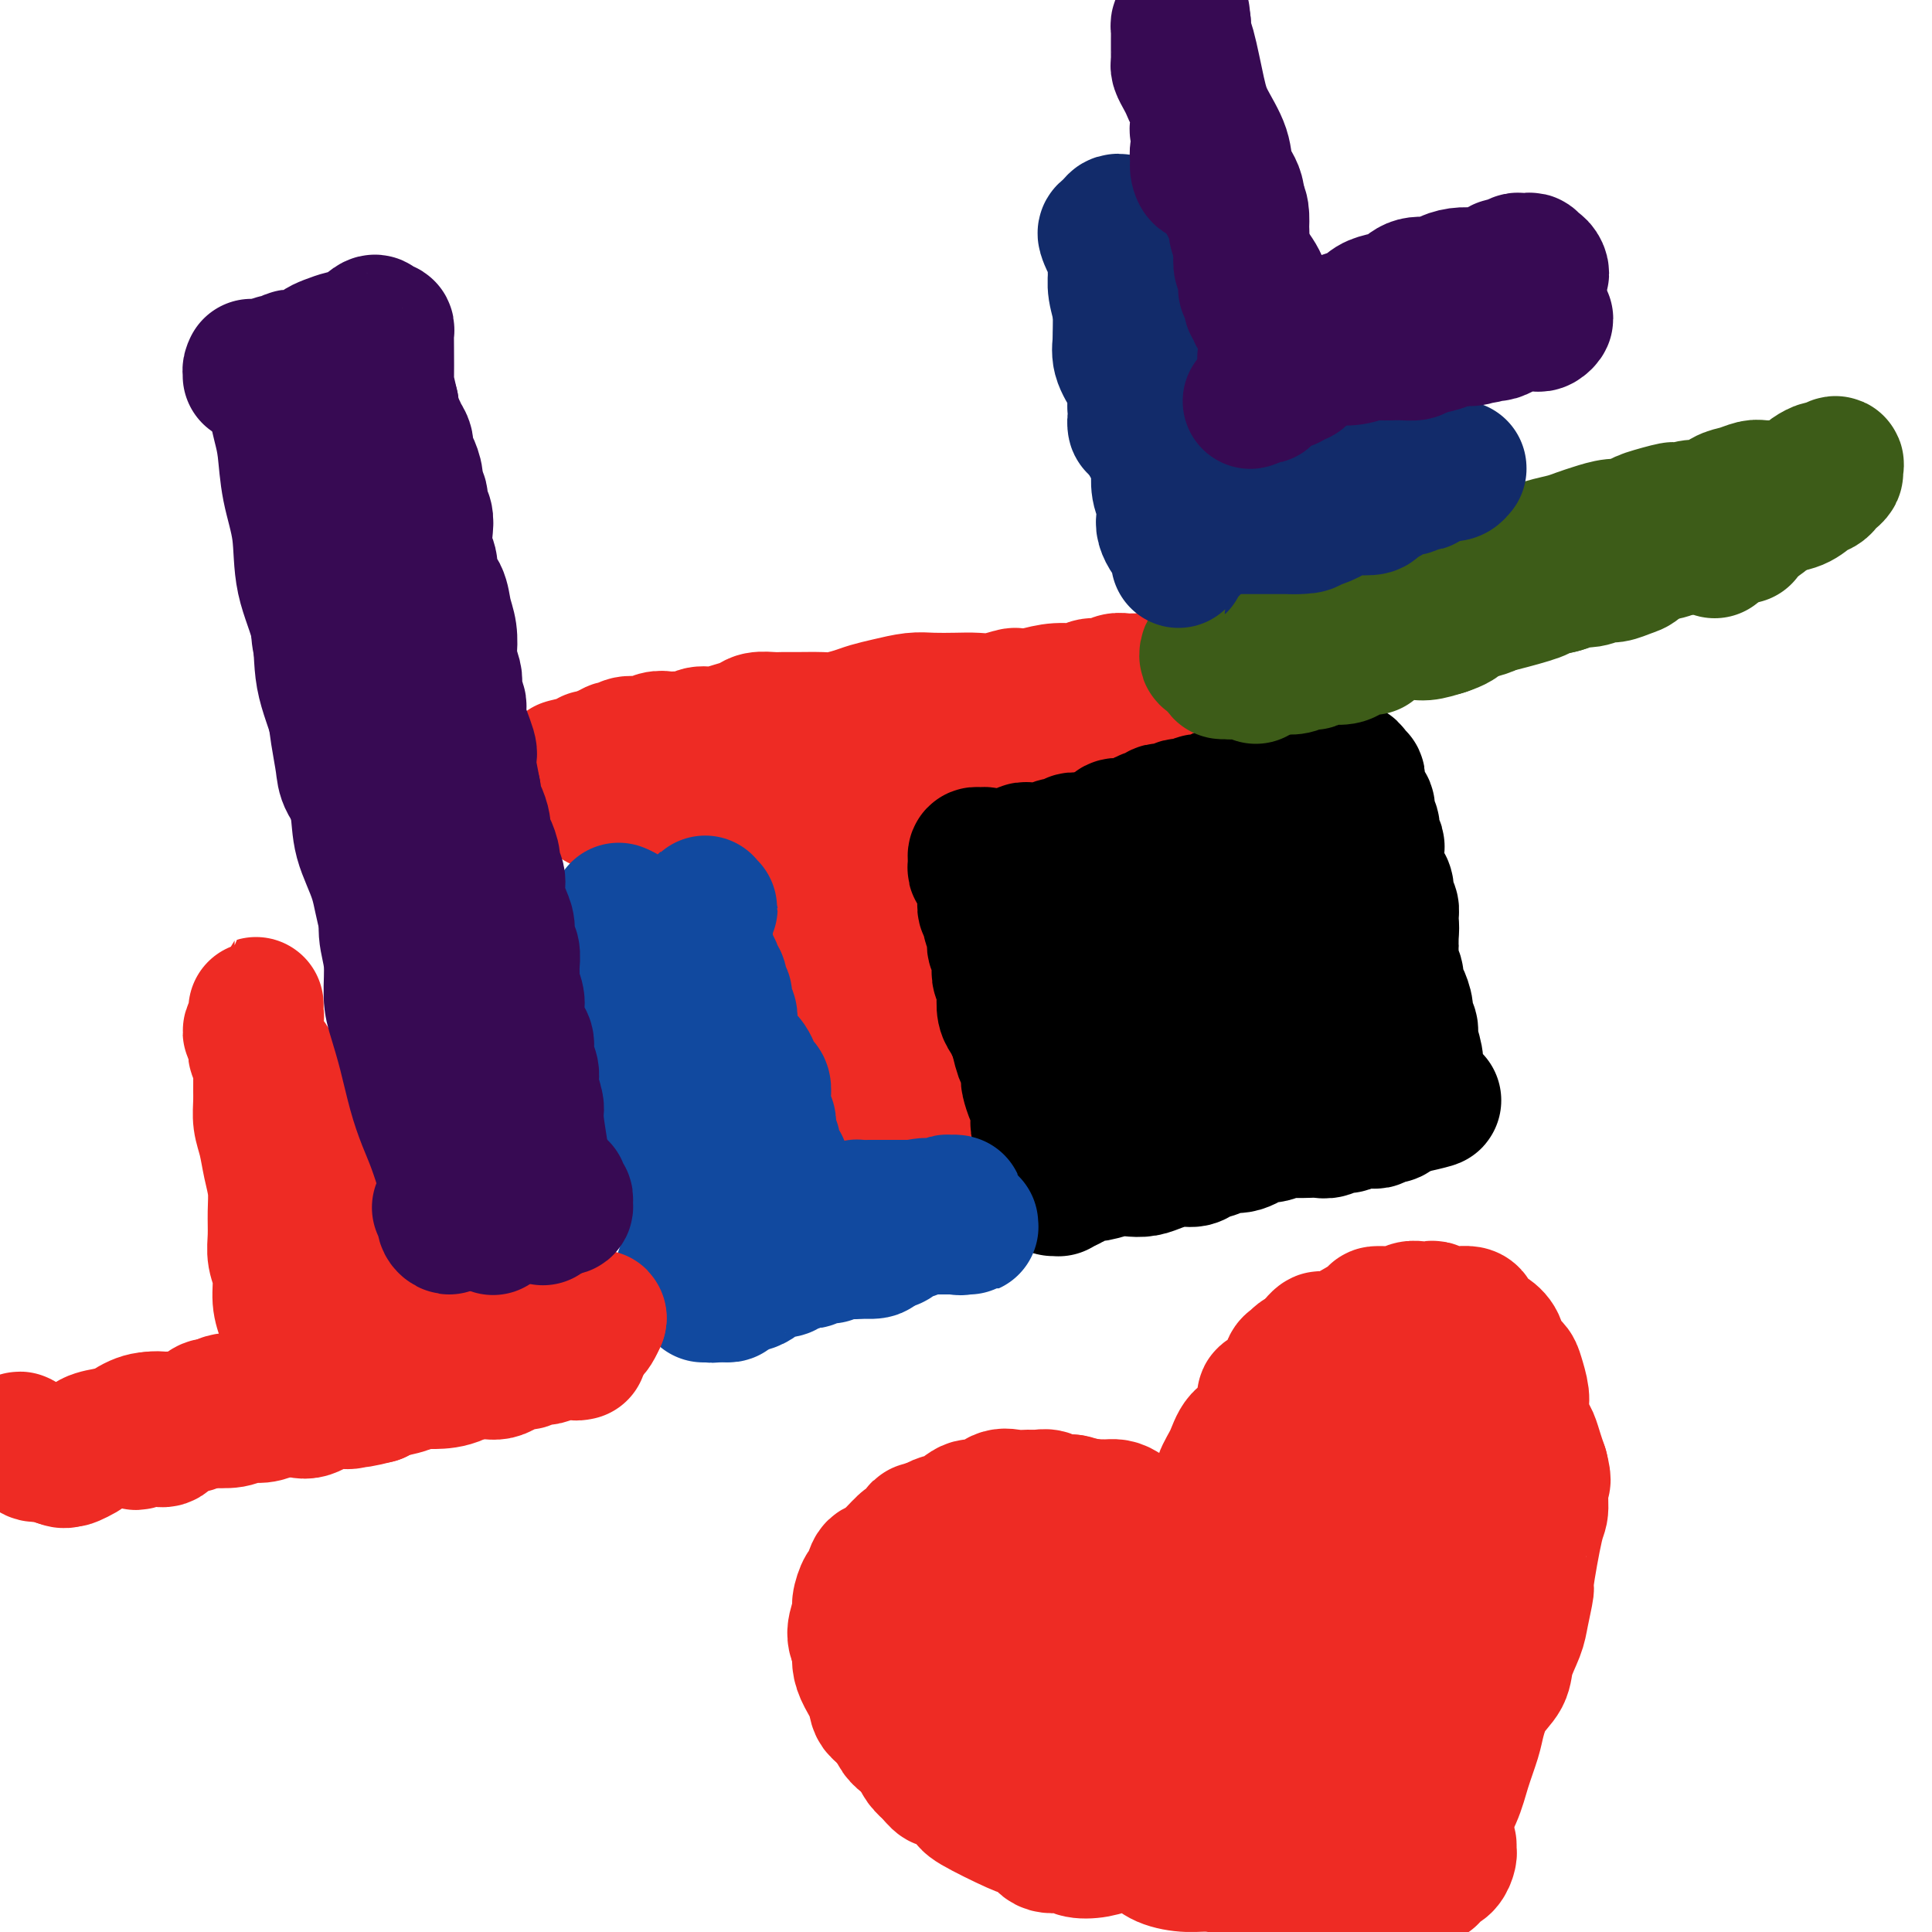 <svg viewBox='0 0 400 400' version='1.1' xmlns='http://www.w3.org/2000/svg' xmlns:xlink='http://www.w3.org/1999/xlink'><g fill='none' stroke='#EE2B24' stroke-width='28' stroke-linecap='round' stroke-linejoin='round'><path d='M176,173c-0.420,-0.086 -0.841,-0.173 -1,0c-0.159,0.173 -0.058,0.605 0,1c0.058,0.395 0.072,0.752 0,1c-0.072,0.248 -0.229,0.386 0,1c0.229,0.614 0.846,1.704 1,3c0.154,1.296 -0.155,2.797 0,4c0.155,1.203 0.772,2.107 1,3c0.228,0.893 0.065,1.775 0,3c-0.065,1.225 -0.033,2.793 0,4c0.033,1.207 0.065,2.052 0,3c-0.065,0.948 -0.228,1.999 0,3c0.228,1.001 0.846,1.951 1,3c0.154,1.049 -0.156,2.196 0,3c0.156,0.804 0.778,1.265 1,2c0.222,0.735 0.046,1.744 0,3c-0.046,1.256 0.040,2.760 0,4c-0.040,1.240 -0.207,2.217 0,3c0.207,0.783 0.787,1.372 1,2c0.213,0.628 0.057,1.295 0,2c-0.057,0.705 -0.016,1.448 0,2c0.016,0.552 0.005,0.911 0,1c-0.005,0.089 -0.005,-0.093 0,-1c0.005,-0.907 0.015,-2.539 0,-4c-0.015,-1.461 -0.056,-2.753 0,-4c0.056,-1.247 0.207,-2.451 0,-4c-0.207,-1.549 -0.774,-3.443 -1,-5c-0.226,-1.557 -0.113,-2.779 0,-4'/><path d='M179,202c-0.095,-4.440 0.167,-4.541 0,-5c-0.167,-0.459 -0.763,-1.277 -1,-2c-0.237,-0.723 -0.116,-1.350 0,-2c0.116,-0.650 0.227,-1.323 0,-2c-0.227,-0.677 -0.793,-1.357 -1,-2c-0.207,-0.643 -0.055,-1.250 0,-2c0.055,-0.750 0.015,-1.642 0,-2c-0.015,-0.358 -0.004,-0.183 0,-1c0.004,-0.817 0.001,-2.625 0,-4c-0.001,-1.375 -0.000,-2.316 0,-3c0.000,-0.684 0.000,-1.111 0,-2c-0.000,-0.889 -0.000,-2.239 0,-3c0.000,-0.761 0.000,-0.932 0,-1c-0.000,-0.068 -0.000,-0.034 0,0'/><path d='M136,163c0.477,0.001 0.954,0.001 1,0c0.046,-0.001 -0.340,-0.005 0,0c0.340,0.005 1.404,0.017 3,0c1.596,-0.017 3.723,-0.062 6,0c2.277,0.062 4.703,0.233 7,0c2.297,-0.233 4.466,-0.870 7,-1c2.534,-0.130 5.434,0.248 8,0c2.566,-0.248 4.799,-1.123 7,-2c2.201,-0.877 4.370,-1.754 6,-2c1.630,-0.246 2.722,0.141 4,0c1.278,-0.141 2.742,-0.811 4,-1c1.258,-0.189 2.309,0.104 4,0c1.691,-0.104 4.024,-0.604 6,-1c1.976,-0.396 3.597,-0.688 5,-1c1.403,-0.312 2.587,-0.643 4,-1c1.413,-0.357 3.054,-0.741 4,-1c0.946,-0.259 1.198,-0.395 2,-1c0.802,-0.605 2.154,-1.679 3,-2c0.846,-0.321 1.185,0.110 2,0c0.815,-0.110 2.106,-0.761 3,-1c0.894,-0.239 1.391,-0.065 2,0c0.609,0.065 1.329,0.020 2,0c0.671,-0.020 1.294,-0.017 2,0c0.706,0.017 1.496,0.047 2,0c0.504,-0.047 0.721,-0.170 1,0c0.279,0.170 0.621,0.633 1,1c0.379,0.367 0.794,0.637 1,1c0.206,0.363 0.202,0.818 0,1c-0.202,0.182 -0.601,0.091 -1,0'/><path d='M232,152c1.407,0.464 -0.076,0.123 -1,0c-0.924,-0.123 -1.289,-0.029 -2,0c-0.711,0.029 -1.767,-0.006 -3,0c-1.233,0.006 -2.642,0.054 -4,0c-1.358,-0.054 -2.666,-0.211 -4,0c-1.334,0.211 -2.696,0.789 -5,1c-2.304,0.211 -5.551,0.056 -8,0c-2.449,-0.056 -4.099,-0.012 -6,0c-1.901,0.012 -4.052,-0.008 -6,0c-1.948,0.008 -3.693,0.042 -5,0c-1.307,-0.042 -2.175,-0.162 -4,0c-1.825,0.162 -4.606,0.604 -7,1c-2.394,0.396 -4.401,0.746 -6,1c-1.599,0.254 -2.789,0.412 -4,1c-1.211,0.588 -2.442,1.608 -3,2c-0.558,0.392 -0.443,0.158 -1,0c-0.557,-0.158 -1.786,-0.239 -3,0c-1.214,0.239 -2.414,0.798 -4,1c-1.586,0.202 -3.560,0.047 -5,0c-1.440,-0.047 -2.346,0.014 -3,0c-0.654,-0.014 -1.055,-0.101 -2,0c-0.945,0.101 -2.434,0.391 -3,1c-0.566,0.609 -0.210,1.536 -1,2c-0.790,0.464 -2.726,0.465 -4,1c-1.274,0.535 -1.885,1.605 -3,2c-1.115,0.395 -2.733,0.116 -4,0c-1.267,-0.116 -2.182,-0.070 -3,0c-0.818,0.070 -1.539,0.163 -2,0c-0.461,-0.163 -0.663,-0.582 -1,-1c-0.337,-0.418 -0.811,-0.834 -1,-1c-0.189,-0.166 -0.095,-0.083 0,0'/><path d='M124,163c-1.912,-0.148 -1.193,0.482 -1,1c0.193,0.518 -0.141,0.923 0,1c0.141,0.077 0.759,-0.175 1,0c0.241,0.175 0.107,0.775 0,1c-0.107,0.225 -0.188,0.074 0,0c0.188,-0.074 0.643,-0.072 1,0c0.357,0.072 0.616,0.215 1,0c0.384,-0.215 0.894,-0.789 2,-1c1.106,-0.211 2.808,-0.058 4,0c1.192,0.058 1.874,0.023 3,0c1.126,-0.023 2.697,-0.034 4,0c1.303,0.034 2.337,0.111 4,0c1.663,-0.111 3.956,-0.411 6,-1c2.044,-0.589 3.838,-1.468 6,-2c2.162,-0.532 4.692,-0.716 7,-1c2.308,-0.284 4.393,-0.669 6,-1c1.607,-0.331 2.737,-0.610 4,-1c1.263,-0.390 2.661,-0.893 4,-1c1.339,-0.107 2.619,0.183 4,0c1.381,-0.183 2.863,-0.838 4,-1c1.137,-0.162 1.928,0.168 3,0c1.072,-0.168 2.425,-0.833 3,-1c0.575,-0.167 0.372,0.163 1,0c0.628,-0.163 2.086,-0.818 3,-1c0.914,-0.182 1.283,0.110 2,0c0.717,-0.110 1.780,-0.621 3,-1c1.220,-0.379 2.595,-0.627 4,-1c1.405,-0.373 2.840,-0.870 4,-1c1.160,-0.130 2.046,0.106 3,0c0.954,-0.106 1.977,-0.553 3,-1'/><path d='M213,151c11.578,-2.166 5.525,-0.580 4,0c-1.525,0.580 1.480,0.155 3,0c1.520,-0.155 1.557,-0.042 2,0c0.443,0.042 1.294,0.011 2,0c0.706,-0.011 1.267,-0.003 2,0c0.733,0.003 1.638,0.001 2,0c0.362,-0.001 0.181,-0.000 0,0'/><path d='M182,229c0.139,0.318 0.279,0.636 0,1c-0.279,0.364 -0.976,0.773 -1,1c-0.024,0.227 0.623,0.271 1,0c0.377,-0.271 0.482,-0.858 1,-1c0.518,-0.142 1.448,0.162 2,0c0.552,-0.162 0.725,-0.789 1,-1c0.275,-0.211 0.652,-0.004 1,0c0.348,0.004 0.667,-0.194 1,0c0.333,0.194 0.681,0.781 1,1c0.319,0.219 0.608,0.071 1,0c0.392,-0.071 0.886,-0.063 1,0c0.114,0.063 -0.152,0.182 0,0c0.152,-0.182 0.721,-0.664 1,-1c0.279,-0.336 0.267,-0.526 0,-1c-0.267,-0.474 -0.788,-1.230 -1,-2c-0.212,-0.770 -0.113,-1.552 0,-2c0.113,-0.448 0.242,-0.561 0,-1c-0.242,-0.439 -0.853,-1.205 -1,-2c-0.147,-0.795 0.172,-1.618 0,-2c-0.172,-0.382 -0.834,-0.323 -1,-1c-0.166,-0.677 0.166,-2.089 0,-3c-0.166,-0.911 -0.829,-1.321 -1,-2c-0.171,-0.679 0.150,-1.627 0,-2c-0.150,-0.373 -0.772,-0.172 -1,-1c-0.228,-0.828 -0.061,-2.684 0,-4c0.061,-1.316 0.018,-2.090 0,-3c-0.018,-0.910 -0.009,-1.955 0,-3'/><path d='M187,200c-0.620,-5.224 -0.170,-3.286 0,-3c0.170,0.286 0.060,-1.082 0,-2c-0.060,-0.918 -0.069,-1.385 0,-2c0.069,-0.615 0.216,-1.377 0,-2c-0.216,-0.623 -0.794,-1.107 -1,-2c-0.206,-0.893 -0.041,-2.193 0,-3c0.041,-0.807 -0.042,-1.119 0,-2c0.042,-0.881 0.207,-2.330 0,-3c-0.207,-0.670 -0.788,-0.560 -1,-1c-0.212,-0.440 -0.057,-1.430 0,-2c0.057,-0.570 0.015,-0.720 0,-1c-0.015,-0.280 -0.004,-0.688 0,-1c0.004,-0.312 0.001,-0.527 0,-1c-0.001,-0.473 -0.000,-1.204 0,-2c0.000,-0.796 0.000,-1.656 0,-2c-0.000,-0.344 -0.000,-0.172 0,0'/><path d='M126,167c-0.724,-0.334 -1.447,-0.668 -2,-1c-0.553,-0.332 -0.935,-0.663 -1,-1c-0.065,-0.337 0.189,-0.679 0,-1c-0.189,-0.321 -0.820,-0.622 -1,-1c-0.180,-0.378 0.091,-0.834 0,-1c-0.091,-0.166 -0.544,-0.041 -1,0c-0.456,0.041 -0.916,-0.001 -1,0c-0.084,0.001 0.209,0.046 1,0c0.791,-0.046 2.079,-0.183 4,-1c1.921,-0.817 4.474,-2.314 7,-3c2.526,-0.686 5.025,-0.562 7,-1c1.975,-0.438 3.427,-1.437 5,-2c1.573,-0.563 3.269,-0.690 5,-1c1.731,-0.310 3.499,-0.805 5,-1c1.501,-0.195 2.737,-0.091 4,0c1.263,0.091 2.554,0.169 4,0c1.446,-0.169 3.046,-0.585 4,-1c0.954,-0.415 1.262,-0.828 2,-1c0.738,-0.172 1.906,-0.102 3,0c1.094,0.102 2.113,0.237 3,0c0.887,-0.237 1.642,-0.847 3,-1c1.358,-0.153 3.319,0.151 5,0c1.681,-0.151 3.084,-0.759 4,-1c0.916,-0.241 1.346,-0.117 2,0c0.654,0.117 1.532,0.228 2,0c0.468,-0.228 0.528,-0.793 1,-1c0.472,-0.207 1.358,-0.056 2,0c0.642,0.056 1.041,0.016 2,0c0.959,-0.016 2.480,-0.008 4,0'/><path d='M199,148c10.892,-1.708 4.623,-0.980 3,-1c-1.623,-0.020 1.401,-0.790 3,-1c1.599,-0.210 1.772,0.141 2,0c0.228,-0.141 0.512,-0.772 1,-1c0.488,-0.228 1.180,-0.051 2,0c0.820,0.051 1.767,-0.024 3,0c1.233,0.024 2.752,0.146 4,0c1.248,-0.146 2.225,-0.560 3,-1c0.775,-0.440 1.348,-0.906 2,-1c0.652,-0.094 1.383,0.185 2,0c0.617,-0.185 1.121,-0.834 2,-1c0.879,-0.166 2.134,0.152 3,0c0.866,-0.152 1.342,-0.773 2,-1c0.658,-0.227 1.499,-0.061 2,0c0.501,0.061 0.661,0.017 1,0c0.339,-0.017 0.858,-0.005 1,0c0.142,0.005 -0.093,0.005 0,0c0.093,-0.005 0.513,-0.015 1,0c0.487,0.015 1.041,0.056 1,0c-0.041,-0.056 -0.677,-0.207 -1,0c-0.323,0.207 -0.332,0.773 -1,1c-0.668,0.227 -1.994,0.116 -3,0c-1.006,-0.116 -1.692,-0.237 -3,0c-1.308,0.237 -3.237,0.833 -5,1c-1.763,0.167 -3.361,-0.095 -5,0c-1.639,0.095 -3.320,0.548 -5,1'/><path d='M214,144c-4.119,0.403 -3.417,-0.088 -4,0c-0.583,0.088 -2.451,0.755 -4,1c-1.549,0.245 -2.781,0.069 -4,0c-1.219,-0.069 -2.427,-0.029 -4,0c-1.573,0.029 -3.511,0.049 -5,0c-1.489,-0.049 -2.528,-0.167 -4,0c-1.472,0.167 -3.379,0.619 -5,1c-1.621,0.381 -2.958,0.691 -4,1c-1.042,0.309 -1.788,0.619 -3,1c-1.212,0.381 -2.890,0.834 -4,1c-1.110,0.166 -1.652,0.044 -3,0c-1.348,-0.044 -3.501,-0.009 -5,0c-1.499,0.009 -2.343,-0.009 -3,0c-0.657,0.009 -1.127,0.045 -2,0c-0.873,-0.045 -2.149,-0.171 -3,0c-0.851,0.171 -1.279,0.638 -2,1c-0.721,0.362 -1.737,0.619 -3,1c-1.263,0.381 -2.775,0.887 -4,1c-1.225,0.113 -2.163,-0.165 -3,0c-0.837,0.165 -1.574,0.775 -2,1c-0.426,0.225 -0.540,0.064 -1,0c-0.460,-0.064 -1.267,-0.032 -2,0c-0.733,0.032 -1.391,0.065 -2,0c-0.609,-0.065 -1.170,-0.230 -2,0c-0.830,0.230 -1.931,0.853 -3,1c-1.069,0.147 -2.107,-0.181 -3,0c-0.893,0.181 -1.643,0.872 -2,1c-0.357,0.128 -0.323,-0.306 -1,0c-0.677,0.306 -2.067,1.352 -3,2c-0.933,0.648 -1.409,0.900 -2,1c-0.591,0.100 -1.295,0.050 -2,0'/><path d='M120,158c-5.769,1.376 -1.691,0.317 0,0c1.691,-0.317 0.994,0.107 1,0c0.006,-0.107 0.716,-0.745 1,-1c0.284,-0.255 0.142,-0.128 0,0'/><path d='M172,168c-0.227,0.300 -0.454,0.601 -1,1c-0.546,0.399 -1.410,0.897 -2,1c-0.590,0.103 -0.904,-0.189 -1,0c-0.096,0.189 0.027,0.857 0,1c-0.027,0.143 -0.203,-0.240 0,0c0.203,0.240 0.786,1.104 1,2c0.214,0.896 0.060,1.826 0,3c-0.060,1.174 -0.027,2.594 0,4c0.027,1.406 0.049,2.799 0,4c-0.049,1.201 -0.167,2.209 0,3c0.167,0.791 0.619,1.366 1,2c0.381,0.634 0.689,1.328 1,2c0.311,0.672 0.623,1.323 1,2c0.377,0.677 0.818,1.381 1,2c0.182,0.619 0.105,1.153 0,2c-0.105,0.847 -0.238,2.009 0,3c0.238,0.991 0.847,1.812 1,2c0.153,0.188 -0.151,-0.258 0,0c0.151,0.258 0.757,1.220 1,2c0.243,0.780 0.121,1.379 0,2c-0.121,0.621 -0.242,1.266 0,2c0.242,0.734 0.849,1.558 1,2c0.151,0.442 -0.152,0.504 0,1c0.152,0.496 0.759,1.428 1,2c0.241,0.572 0.116,0.783 0,1c-0.116,0.217 -0.223,0.438 0,1c0.223,0.562 0.777,1.464 1,2c0.223,0.536 0.115,0.707 0,1c-0.115,0.293 -0.237,0.707 0,1c0.237,0.293 0.833,0.463 1,1c0.167,0.537 -0.095,1.439 0,2c0.095,0.561 0.548,0.780 1,1'/><path d='M180,223c1.697,5.752 0.441,2.132 0,1c-0.441,-1.132 -0.066,0.224 0,1c0.066,0.776 -0.177,0.973 0,1c0.177,0.027 0.776,-0.115 1,0c0.224,0.115 0.075,0.488 0,1c-0.075,0.512 -0.076,1.165 0,1c0.076,-0.165 0.230,-1.147 0,-2c-0.230,-0.853 -0.842,-1.578 -1,-2c-0.158,-0.422 0.140,-0.541 0,-1c-0.140,-0.459 -0.717,-1.258 -1,-2c-0.283,-0.742 -0.272,-1.426 -1,-5c-0.728,-3.574 -2.196,-10.039 -3,-14c-0.804,-3.961 -0.944,-5.417 -1,-6c-0.056,-0.583 -0.028,-0.291 0,0'/></g>
<g fill='none' stroke='#000000' stroke-width='28' stroke-linecap='round' stroke-linejoin='round'><path d='M204,179c-0.022,-0.308 -0.045,-0.615 0,-1c0.045,-0.385 0.156,-0.847 0,-1c-0.156,-0.153 -0.579,0.001 -1,0c-0.421,-0.001 -0.841,-0.159 -1,0c-0.159,0.159 -0.058,0.634 0,1c0.058,0.366 0.072,0.622 0,1c-0.072,0.378 -0.230,0.878 0,1c0.230,0.122 0.846,-0.133 1,0c0.154,0.133 -0.156,0.656 0,1c0.156,0.344 0.778,0.511 1,1c0.222,0.489 0.044,1.299 0,2c-0.044,0.701 0.044,1.291 0,2c-0.044,0.709 -0.222,1.537 0,2c0.222,0.463 0.843,0.562 1,1c0.157,0.438 -0.150,1.215 0,2c0.150,0.785 0.759,1.579 1,2c0.241,0.421 0.116,0.469 0,1c-0.116,0.531 -0.224,1.546 0,2c0.224,0.454 0.778,0.347 1,1c0.222,0.653 0.111,2.065 0,3c-0.111,0.935 -0.223,1.391 0,2c0.223,0.609 0.781,1.370 1,2c0.219,0.630 0.100,1.127 0,2c-0.100,0.873 -0.181,2.121 0,3c0.181,0.879 0.626,1.391 1,2c0.374,0.609 0.678,1.317 1,2c0.322,0.683 0.661,1.342 1,2'/><path d='M211,215c1.348,5.998 0.218,1.992 0,1c-0.218,-0.992 0.478,1.030 1,2c0.522,0.970 0.871,0.888 1,1c0.129,0.112 0.037,0.418 0,1c-0.037,0.582 -0.020,1.441 0,2c0.020,0.559 0.044,0.818 0,1c-0.044,0.182 -0.155,0.286 0,1c0.155,0.714 0.577,2.038 1,3c0.423,0.962 0.846,1.563 1,2c0.154,0.437 0.040,0.709 0,1c-0.040,0.291 -0.007,0.602 0,1c0.007,0.398 -0.012,0.884 0,1c0.012,0.116 0.056,-0.137 0,0c-0.056,0.137 -0.211,0.663 0,1c0.211,0.337 0.788,0.485 1,1c0.212,0.515 0.061,1.399 0,2c-0.061,0.601 -0.030,0.920 0,1c0.030,0.080 0.061,-0.078 0,0c-0.061,0.078 -0.214,0.392 0,1c0.214,0.608 0.793,1.512 1,2c0.207,0.488 0.040,0.562 0,1c-0.040,0.438 0.045,1.242 0,2c-0.045,0.758 -0.222,1.472 0,2c0.222,0.528 0.843,0.870 1,1c0.157,0.130 -0.151,0.049 0,0c0.151,-0.049 0.762,-0.066 1,0c0.238,0.066 0.105,0.213 0,0c-0.105,-0.213 -0.182,-0.788 0,-1c0.182,-0.212 0.623,-0.061 1,0c0.377,0.061 0.688,0.030 1,0'/><path d='M221,245c0.681,0.148 0.384,-0.482 1,-1c0.616,-0.518 2.146,-0.923 3,-1c0.854,-0.077 1.032,0.173 2,0c0.968,-0.173 2.727,-0.768 4,-1c1.273,-0.232 2.060,-0.100 3,0c0.940,0.100 2.032,0.167 3,0c0.968,-0.167 1.810,-0.569 3,-1c1.190,-0.431 2.727,-0.890 4,-1c1.273,-0.110 2.282,0.130 3,0c0.718,-0.130 1.145,-0.631 2,-1c0.855,-0.369 2.139,-0.606 3,-1c0.861,-0.394 1.298,-0.947 2,-1c0.702,-0.053 1.667,0.392 3,0c1.333,-0.392 3.032,-1.622 4,-2c0.968,-0.378 1.204,0.094 2,0c0.796,-0.094 2.153,-0.756 3,-1c0.847,-0.244 1.185,-0.069 2,0c0.815,0.069 2.106,0.034 3,0c0.894,-0.034 1.390,-0.065 2,0c0.610,0.065 1.333,0.228 2,0c0.667,-0.228 1.278,-0.846 2,-1c0.722,-0.154 1.555,0.154 2,0c0.445,-0.154 0.501,-0.772 1,-1c0.499,-0.228 1.442,-0.065 2,0c0.558,0.065 0.731,0.032 1,0c0.269,-0.032 0.635,-0.064 1,0c0.365,0.064 0.730,0.224 1,0c0.270,-0.224 0.443,-0.833 1,-1c0.557,-0.167 1.496,0.109 2,0c0.504,-0.109 0.573,-0.603 1,-1c0.427,-0.397 1.214,-0.699 2,-1'/><path d='M291,229c11.008,-2.415 3.529,-0.451 1,0c-2.529,0.451 -0.107,-0.611 1,-1c1.107,-0.389 0.900,-0.106 1,0c0.100,0.106 0.507,0.036 1,0c0.493,-0.036 1.071,-0.036 1,0c-0.071,0.036 -0.790,0.109 -1,0c-0.210,-0.109 0.088,-0.401 0,-1c-0.088,-0.599 -0.564,-1.505 -1,-2c-0.436,-0.495 -0.834,-0.580 -1,-1c-0.166,-0.420 -0.101,-1.177 0,-2c0.101,-0.823 0.238,-1.714 0,-3c-0.238,-1.286 -0.851,-2.967 -1,-4c-0.149,-1.033 0.166,-1.417 0,-2c-0.166,-0.583 -0.814,-1.364 -1,-2c-0.186,-0.636 0.090,-1.128 0,-2c-0.090,-0.872 -0.546,-2.125 -1,-3c-0.454,-0.875 -0.906,-1.371 -1,-2c-0.094,-0.629 0.171,-1.391 0,-2c-0.171,-0.609 -0.778,-1.067 -1,-2c-0.222,-0.933 -0.060,-2.343 0,-3c0.060,-0.657 0.016,-0.562 0,-1c-0.016,-0.438 -0.005,-1.411 0,-2c0.005,-0.589 0.002,-0.795 0,-1'/><path d='M288,193c-0.924,-5.081 -0.233,-1.784 0,-1c0.233,0.784 0.007,-0.944 0,-2c-0.007,-1.056 0.205,-1.439 0,-2c-0.205,-0.561 -0.825,-1.300 -1,-2c-0.175,-0.700 0.097,-1.361 0,-2c-0.097,-0.639 -0.561,-1.256 -1,-2c-0.439,-0.744 -0.853,-1.614 -1,-2c-0.147,-0.386 -0.025,-0.287 0,-1c0.025,-0.713 -0.045,-2.237 0,-3c0.045,-0.763 0.204,-0.763 0,-1c-0.204,-0.237 -0.773,-0.710 -1,-1c-0.227,-0.290 -0.112,-0.397 0,-1c0.112,-0.603 0.222,-1.702 0,-2c-0.222,-0.298 -0.776,0.204 -1,0c-0.224,-0.204 -0.116,-1.115 0,-2c0.116,-0.885 0.241,-1.743 0,-2c-0.241,-0.257 -0.849,0.086 -1,0c-0.151,-0.086 0.156,-0.601 0,-1c-0.156,-0.399 -0.774,-0.680 -1,-1c-0.226,-0.320 -0.059,-0.678 0,-1c0.059,-0.322 0.012,-0.607 0,-1c-0.012,-0.393 0.012,-0.893 0,-1c-0.012,-0.107 -0.059,0.178 0,0c0.059,-0.178 0.223,-0.818 0,-1c-0.223,-0.182 -0.833,0.095 -1,0c-0.167,-0.095 0.110,-0.562 0,-1c-0.110,-0.438 -0.607,-0.849 -1,-1c-0.393,-0.151 -0.684,-0.043 -1,0c-0.316,0.043 -0.658,0.022 -1,0'/><path d='M277,159c-1.103,-1.551 -0.862,-0.430 -1,0c-0.138,0.430 -0.656,0.168 -1,0c-0.344,-0.168 -0.515,-0.242 -1,0c-0.485,0.242 -1.284,0.800 -2,1c-0.716,0.200 -1.347,0.044 -2,0c-0.653,-0.044 -1.326,0.026 -2,0c-0.674,-0.026 -1.349,-0.147 -2,0c-0.651,0.147 -1.278,0.561 -2,1c-0.722,0.439 -1.541,0.901 -2,1c-0.459,0.099 -0.560,-0.167 -1,0c-0.440,0.167 -1.220,0.765 -2,1c-0.780,0.235 -1.560,0.105 -2,0c-0.440,-0.105 -0.542,-0.187 -1,0c-0.458,0.187 -1.273,0.642 -2,1c-0.727,0.358 -1.365,0.618 -2,1c-0.635,0.382 -1.268,0.886 -2,1c-0.732,0.114 -1.562,-0.162 -2,0c-0.438,0.162 -0.485,0.762 -1,1c-0.515,0.238 -1.500,0.115 -2,0c-0.500,-0.115 -0.515,-0.223 -1,0c-0.485,0.223 -1.438,0.777 -2,1c-0.562,0.223 -0.732,0.115 -1,0c-0.268,-0.115 -0.634,-0.237 -1,0c-0.366,0.237 -0.730,0.834 -1,1c-0.270,0.166 -0.444,-0.100 -1,0c-0.556,0.100 -1.494,0.565 -2,1c-0.506,0.435 -0.579,0.838 -1,1c-0.421,0.162 -1.190,0.082 -2,0c-0.810,-0.082 -1.660,-0.166 -2,0c-0.340,0.166 -0.170,0.583 0,1'/><path d='M231,172c-7.543,2.254 -3.400,1.389 -2,1c1.400,-0.389 0.057,-0.301 -1,0c-1.057,0.301 -1.826,0.817 -2,1c-0.174,0.183 0.249,0.034 0,0c-0.249,-0.034 -1.171,0.047 -2,0c-0.829,-0.047 -1.566,-0.223 -2,0c-0.434,0.223 -0.564,0.844 -1,1c-0.436,0.156 -1.178,-0.154 -2,0c-0.822,0.154 -1.726,0.773 -2,1c-0.274,0.227 0.080,0.061 0,0c-0.080,-0.061 -0.595,-0.016 -1,0c-0.405,0.016 -0.701,0.003 -1,0c-0.299,-0.003 -0.601,0.002 -1,0c-0.399,-0.002 -0.896,-0.012 -1,0c-0.104,0.012 0.183,0.045 0,0c-0.183,-0.045 -0.836,-0.170 -1,0c-0.164,0.170 0.163,0.633 0,1c-0.163,0.367 -0.814,0.637 -1,1c-0.186,0.363 0.095,0.819 0,1c-0.095,0.181 -0.564,0.087 -1,0c-0.436,-0.087 -0.839,-0.168 -1,0c-0.161,0.168 -0.081,0.584 0,1'/><path d='M209,180c-3.428,1.104 -0.997,-0.137 0,0c0.997,0.137 0.560,1.653 1,4c0.440,2.347 1.757,5.524 3,9c1.243,3.476 2.413,7.249 4,11c1.587,3.751 3.592,7.478 5,11c1.408,3.522 2.221,6.837 3,9c0.779,2.163 1.526,3.172 2,4c0.474,0.828 0.674,1.474 1,2c0.326,0.526 0.777,0.931 1,1c0.223,0.069 0.218,-0.197 0,-1c-0.218,-0.803 -0.648,-2.141 -1,-4c-0.352,-1.859 -0.627,-4.238 -1,-7c-0.373,-2.762 -0.843,-5.908 -1,-9c-0.157,-3.092 -0.002,-6.131 0,-9c0.002,-2.869 -0.150,-5.568 0,-7c0.150,-1.432 0.602,-1.596 1,-2c0.398,-0.404 0.741,-1.049 1,-1c0.259,0.049 0.433,0.792 1,1c0.567,0.208 1.528,-0.120 2,0c0.472,0.120 0.455,0.686 1,2c0.545,1.314 1.654,3.376 3,6c1.346,2.624 2.931,5.811 4,9c1.069,3.189 1.623,6.381 2,8c0.377,1.619 0.578,1.666 1,2c0.422,0.334 1.066,0.957 1,1c-0.066,0.043 -0.842,-0.494 -1,-1c-0.158,-0.506 0.304,-0.982 0,-2c-0.304,-1.018 -1.372,-2.576 -2,-5c-0.628,-2.424 -0.814,-5.712 -1,-9'/><path d='M239,203c-0.679,-4.988 -0.378,-8.959 0,-13c0.378,-4.041 0.832,-8.152 1,-11c0.168,-2.848 0.050,-4.432 0,-5c-0.050,-0.568 -0.033,-0.120 0,1c0.033,1.120 0.081,2.913 0,6c-0.081,3.087 -0.292,7.468 0,11c0.292,3.532 1.086,6.216 2,10c0.914,3.784 1.946,8.669 3,12c1.054,3.331 2.129,5.108 3,6c0.871,0.892 1.539,0.898 2,1c0.461,0.102 0.715,0.300 1,0c0.285,-0.300 0.602,-1.096 1,-2c0.398,-0.904 0.877,-1.915 1,-4c0.123,-2.085 -0.110,-5.244 0,-9c0.110,-3.756 0.565,-8.109 1,-12c0.435,-3.891 0.852,-7.322 1,-10c0.148,-2.678 0.027,-4.605 0,-5c-0.027,-0.395 0.041,0.742 0,2c-0.041,1.258 -0.190,2.638 0,5c0.190,2.362 0.719,5.706 1,9c0.281,3.294 0.314,6.537 1,10c0.686,3.463 2.026,7.147 3,9c0.974,1.853 1.581,1.877 2,2c0.419,0.123 0.651,0.346 1,0c0.349,-0.346 0.815,-1.262 1,-3c0.185,-1.738 0.088,-4.297 0,-7c-0.088,-2.703 -0.168,-5.549 0,-9c0.168,-3.451 0.584,-7.506 1,-11c0.416,-3.494 0.833,-6.427 1,-8c0.167,-1.573 0.083,-1.787 0,-2'/><path d='M266,176c0.586,-5.688 0.052,0.091 0,4c-0.052,3.909 0.377,5.949 1,9c0.623,3.051 1.440,7.115 2,11c0.560,3.885 0.865,7.591 2,10c1.135,2.409 3.101,3.522 4,4c0.899,0.478 0.732,0.322 1,0c0.268,-0.322 0.972,-0.809 1,-2c0.028,-1.191 -0.620,-3.084 -1,-5c-0.380,-1.916 -0.492,-3.854 -1,-7c-0.508,-3.146 -1.411,-7.500 -2,-11c-0.589,-3.500 -0.866,-6.146 -1,-8c-0.134,-1.854 -0.127,-2.917 0,-3c0.127,-0.083 0.374,0.813 1,2c0.626,1.187 1.630,2.666 2,4c0.370,1.334 0.106,2.524 0,3c-0.106,0.476 -0.053,0.238 0,0'/></g>
<g fill='none' stroke='#11499F' stroke-width='28' stroke-linecap='round' stroke-linejoin='round'><path d='M146,188c0.038,-0.002 0.077,-0.004 0,0c-0.077,0.004 -0.269,0.014 0,0c0.269,-0.014 1.000,-0.054 1,0c-0.000,0.054 -0.732,0.200 -1,0c-0.268,-0.200 -0.072,-0.748 0,-1c0.072,-0.252 0.019,-0.208 0,0c-0.019,0.208 -0.005,0.581 0,1c0.005,0.419 0.001,0.886 0,1c-0.001,0.114 -0.000,-0.123 0,0c0.000,0.123 0.000,0.607 0,1c-0.000,0.393 -0.000,0.697 0,1'/><path d='M146,191c-0.000,0.626 -0.000,0.693 0,1c0.000,0.307 0.000,0.856 0,1c-0.000,0.144 -0.001,-0.117 0,0c0.001,0.117 0.003,0.611 0,1c-0.003,0.389 -0.011,0.671 0,1c0.011,0.329 0.040,0.704 0,1c-0.040,0.296 -0.150,0.512 0,1c0.150,0.488 0.561,1.248 1,2c0.439,0.752 0.906,1.496 1,2c0.094,0.504 -0.186,0.768 0,1c0.186,0.232 0.838,0.432 1,1c0.162,0.568 -0.167,1.503 0,2c0.167,0.497 0.828,0.556 1,1c0.172,0.444 -0.147,1.274 0,2c0.147,0.726 0.760,1.350 1,2c0.240,0.650 0.106,1.326 0,2c-0.106,0.674 -0.183,1.346 0,2c0.183,0.654 0.626,1.291 1,2c0.374,0.709 0.677,1.489 1,2c0.323,0.511 0.665,0.752 1,1c0.335,0.248 0.664,0.504 1,1c0.336,0.496 0.678,1.232 1,2c0.322,0.768 0.622,1.567 1,2c0.378,0.433 0.832,0.501 1,1c0.168,0.499 0.049,1.428 0,2c-0.049,0.572 -0.027,0.786 0,1c0.027,0.214 0.059,0.429 0,1c-0.059,0.571 -0.208,1.500 0,2c0.208,0.500 0.774,0.571 1,1c0.226,0.429 0.113,1.214 0,2'/><path d='M159,234c2.028,6.837 0.599,2.431 0,1c-0.599,-1.431 -0.367,0.115 0,1c0.367,0.885 0.868,1.109 1,1c0.132,-0.109 -0.104,-0.553 0,0c0.104,0.553 0.549,2.102 1,3c0.451,0.898 0.910,1.144 1,2c0.090,0.856 -0.187,2.322 0,3c0.187,0.678 0.839,0.567 1,1c0.161,0.433 -0.168,1.411 0,2c0.168,0.589 0.833,0.788 1,1c0.167,0.212 -0.162,0.435 0,1c0.162,0.565 0.817,1.472 1,2c0.183,0.528 -0.106,0.677 0,1c0.106,0.323 0.606,0.819 1,1c0.394,0.181 0.682,0.045 1,0c0.318,-0.045 0.667,-0.001 1,0c0.333,0.001 0.650,-0.041 1,0c0.350,0.041 0.731,0.165 1,0c0.269,-0.165 0.424,-0.619 1,-1c0.576,-0.381 1.573,-0.691 2,-1c0.427,-0.309 0.285,-0.619 1,-1c0.715,-0.381 2.287,-0.834 3,-1c0.713,-0.166 0.568,-0.044 1,0c0.432,0.044 1.442,0.012 2,0c0.558,-0.012 0.664,-0.003 1,0c0.336,0.003 0.901,0.001 1,0c0.099,-0.001 -0.269,-0.000 0,0c0.269,0.000 1.175,0.000 2,0c0.825,-0.000 1.568,-0.000 2,0c0.432,0.000 0.552,0.000 1,0c0.448,-0.000 1.224,-0.000 2,0'/><path d='M189,250c3.886,-0.675 2.600,-0.363 2,0c-0.600,0.363 -0.516,0.776 0,1c0.516,0.224 1.463,0.257 2,0c0.537,-0.257 0.665,-0.805 1,-1c0.335,-0.195 0.877,-0.038 1,0c0.123,0.038 -0.173,-0.042 0,0c0.173,0.042 0.814,0.207 1,0c0.186,-0.207 -0.082,-0.785 0,-1c0.082,-0.215 0.513,-0.068 1,0c0.487,0.068 1.028,0.058 1,0c-0.028,-0.058 -0.625,-0.165 -1,0c-0.375,0.165 -0.527,0.603 -1,1c-0.473,0.397 -1.266,0.753 -2,1c-0.734,0.247 -1.409,0.384 -2,1c-0.591,0.616 -1.098,1.710 -2,2c-0.902,0.290 -2.200,-0.224 -3,0c-0.800,0.224 -1.103,1.184 -2,2c-0.897,0.816 -2.387,1.487 -3,2c-0.613,0.513 -0.349,0.870 -1,1c-0.651,0.130 -2.219,0.035 -3,0c-0.781,-0.035 -0.776,-0.009 -1,0c-0.224,0.009 -0.676,0.003 -1,0c-0.324,-0.003 -0.521,-0.001 -1,0c-0.479,0.001 -1.239,0.000 -2,0'/><path d='M173,259c-3.688,1.332 -1.408,0.161 -1,0c0.408,-0.161 -1.057,0.688 -2,1c-0.943,0.312 -1.365,0.088 -2,0c-0.635,-0.088 -1.483,-0.039 -2,0c-0.517,0.039 -0.702,0.067 -1,0c-0.298,-0.067 -0.710,-0.228 -1,0c-0.290,0.228 -0.458,0.846 -1,1c-0.542,0.154 -1.458,-0.155 -2,0c-0.542,0.155 -0.708,0.774 -1,1c-0.292,0.226 -0.708,0.061 -1,0c-0.292,-0.061 -0.459,-0.016 -1,0c-0.541,0.016 -1.454,0.004 -2,0c-0.546,-0.004 -0.724,-0.001 -1,0c-0.276,0.001 -0.648,-0.001 -1,0c-0.352,0.001 -0.682,0.004 -1,0c-0.318,-0.004 -0.624,-0.015 -1,0c-0.376,0.015 -0.822,0.057 -1,0c-0.178,-0.057 -0.089,-0.211 0,0c0.089,0.211 0.179,0.789 0,1c-0.179,0.211 -0.626,0.057 -1,0c-0.374,-0.057 -0.674,-0.015 -1,0c-0.326,0.015 -0.679,0.004 -1,0c-0.321,-0.004 -0.611,-0.001 -1,0c-0.389,0.001 -0.877,0.000 -1,0c-0.123,-0.000 0.121,-0.000 0,0c-0.121,0.000 -0.606,0.000 -1,0c-0.394,-0.000 -0.697,-0.000 -1,0'/><path d='M144,263c-4.712,0.648 -1.994,0.270 -1,0c0.994,-0.270 0.262,-0.430 0,-1c-0.262,-0.570 -0.055,-1.551 0,-2c0.055,-0.449 -0.041,-0.366 0,-1c0.041,-0.634 0.218,-1.985 0,-3c-0.218,-1.015 -0.833,-1.694 -1,-2c-0.167,-0.306 0.114,-0.238 0,-1c-0.114,-0.762 -0.623,-2.354 -1,-3c-0.377,-0.646 -0.622,-0.348 -1,-1c-0.378,-0.652 -0.890,-2.255 -1,-3c-0.110,-0.745 0.182,-0.633 0,-1c-0.182,-0.367 -0.837,-1.215 -1,-2c-0.163,-0.785 0.167,-1.508 0,-2c-0.167,-0.492 -0.830,-0.752 -1,-1c-0.170,-0.248 0.154,-0.485 0,-1c-0.154,-0.515 -0.788,-1.307 -1,-2c-0.212,-0.693 -0.004,-1.288 0,-2c0.004,-0.712 -0.195,-1.542 0,-2c0.195,-0.458 0.785,-0.546 1,-1c0.215,-0.454 0.055,-1.276 0,-2c-0.055,-0.724 -0.003,-1.349 0,-2c0.003,-0.651 -0.042,-1.326 0,-2c0.042,-0.674 0.170,-1.346 0,-2c-0.170,-0.654 -0.637,-1.291 -1,-2c-0.363,-0.709 -0.623,-1.489 -1,-2c-0.377,-0.511 -0.871,-0.753 -1,-1c-0.129,-0.247 0.106,-0.499 0,-1c-0.106,-0.501 -0.553,-1.250 -1,-2'/><path d='M133,216c-1.697,-7.511 -0.441,-2.790 0,-1c0.441,1.790 0.067,0.648 0,0c-0.067,-0.648 0.175,-0.803 0,-1c-0.175,-0.197 -0.765,-0.438 -1,-1c-0.235,-0.562 -0.114,-1.447 0,-2c0.114,-0.553 0.223,-0.774 0,-1c-0.223,-0.226 -0.777,-0.456 -1,-1c-0.223,-0.544 -0.113,-1.401 0,-2c0.113,-0.599 0.230,-0.939 0,-1c-0.230,-0.061 -0.808,0.157 -1,0c-0.192,-0.157 0.002,-0.690 0,-1c-0.002,-0.310 -0.200,-0.396 0,-1c0.200,-0.604 0.797,-1.725 1,-2c0.203,-0.275 0.013,0.295 0,0c-0.013,-0.295 0.151,-1.455 0,-2c-0.151,-0.545 -0.619,-0.475 -1,-1c-0.381,-0.525 -0.677,-1.646 -1,-2c-0.323,-0.354 -0.672,0.059 -1,0c-0.328,-0.059 -0.634,-0.589 -1,-1c-0.366,-0.411 -0.791,-0.701 -1,-1c-0.209,-0.299 -0.201,-0.605 0,-1c0.201,-0.395 0.593,-0.879 1,-1c0.407,-0.121 0.827,0.122 1,0c0.173,-0.122 0.100,-0.607 0,-1c-0.100,-0.393 -0.226,-0.694 0,-1c0.226,-0.306 0.803,-0.618 1,-1c0.197,-0.382 0.015,-0.834 0,-1c-0.015,-0.166 0.139,-0.048 0,0c-0.139,0.048 -0.569,0.024 -1,0'/><path d='M128,189c0.257,-0.961 -0.102,-0.363 0,0c0.102,0.363 0.664,0.490 1,1c0.336,0.510 0.445,1.402 1,2c0.555,0.598 1.557,0.903 2,1c0.443,0.097 0.327,-0.012 1,0c0.673,0.012 2.136,0.145 3,0c0.864,-0.145 1.128,-0.568 2,-1c0.872,-0.432 2.353,-0.873 3,-1c0.647,-0.127 0.461,0.061 1,0c0.539,-0.061 1.802,-0.372 2,0c0.198,0.372 -0.669,1.428 -1,2c-0.331,0.572 -0.126,0.660 0,2c0.126,1.340 0.175,3.933 0,6c-0.175,2.067 -0.573,3.610 0,6c0.573,2.390 2.116,5.629 3,8c0.884,2.371 1.110,3.875 2,6c0.890,2.125 2.445,4.873 3,7c0.555,2.127 0.109,3.634 0,5c-0.109,1.366 0.117,2.592 0,4c-0.117,1.408 -0.578,2.999 -1,4c-0.422,1.001 -0.804,1.413 -1,2c-0.196,0.587 -0.207,1.350 0,2c0.207,0.650 0.630,1.186 1,2c0.370,0.814 0.685,1.907 1,3'/><path d='M151,250c-0.000,3.582 -0.000,1.537 0,1c0.000,-0.537 0.001,0.435 0,1c-0.001,0.565 -0.004,0.725 0,1c0.004,0.275 0.015,0.665 0,1c-0.015,0.335 -0.055,0.615 0,1c0.055,0.385 0.207,0.877 0,1c-0.207,0.123 -0.773,-0.122 -1,0c-0.227,0.122 -0.116,0.611 0,1c0.116,0.389 0.238,0.678 0,1c-0.238,0.322 -0.834,0.677 -1,1c-0.166,0.323 0.098,0.612 0,1c-0.098,0.388 -0.558,0.874 -1,1c-0.442,0.126 -0.864,-0.107 -1,0c-0.136,0.107 0.016,0.553 0,1c-0.016,0.447 -0.200,0.893 0,1c0.200,0.107 0.786,-0.126 1,0c0.214,0.126 0.058,0.612 0,1c-0.058,0.388 -0.019,0.679 0,1c0.019,0.321 0.016,0.672 0,1c-0.016,0.328 -0.046,0.634 0,1c0.046,0.366 0.166,0.791 0,1c-0.166,0.209 -0.619,0.203 -1,0c-0.381,-0.203 -0.691,-0.601 -1,-1'/><path d='M146,267c-0.774,2.452 -0.210,0.083 0,-1c0.210,-1.083 0.067,-0.878 0,-1c-0.067,-0.122 -0.056,-0.569 0,-1c0.056,-0.431 0.159,-0.844 0,-1c-0.159,-0.156 -0.580,-0.053 -1,0c-0.420,0.053 -0.841,0.056 -1,0c-0.159,-0.056 -0.058,-0.170 0,0c0.058,0.170 0.071,0.624 0,1c-0.071,0.376 -0.226,0.675 0,1c0.226,0.325 0.834,0.675 1,1c0.166,0.325 -0.110,0.623 0,1c0.110,0.377 0.607,0.833 1,1c0.393,0.167 0.683,0.046 1,0c0.317,-0.046 0.660,-0.015 1,0c0.340,0.015 0.675,0.015 1,0c0.325,-0.015 0.638,-0.044 1,0c0.362,0.044 0.772,0.162 1,0c0.228,-0.162 0.274,-0.603 1,-1c0.726,-0.397 2.134,-0.750 3,-1c0.866,-0.250 1.191,-0.397 2,-1c0.809,-0.603 2.102,-1.662 3,-2c0.898,-0.338 1.399,0.046 2,0c0.601,-0.046 1.300,-0.523 2,-1'/><path d='M164,262c2.191,-1.156 1.167,-1.046 1,-1c-0.167,0.046 0.523,0.027 1,0c0.477,-0.027 0.742,-0.064 1,0c0.258,0.064 0.510,0.227 1,0c0.490,-0.227 1.218,-0.844 2,-1c0.782,-0.156 1.619,0.151 2,0c0.381,-0.151 0.305,-0.759 1,-1c0.695,-0.241 2.161,-0.116 3,0c0.839,0.116 1.051,0.224 1,0c-0.051,-0.224 -0.364,-0.778 0,-1c0.364,-0.222 1.407,-0.112 2,0c0.593,0.112 0.736,0.226 1,0c0.264,-0.226 0.648,-0.791 1,-1c0.352,-0.209 0.673,-0.060 1,0c0.327,0.060 0.660,0.031 1,0c0.340,-0.031 0.686,-0.065 1,0c0.314,0.065 0.595,0.229 1,0c0.405,-0.229 0.934,-0.850 1,-1c0.066,-0.150 -0.332,0.170 0,0c0.332,-0.170 1.395,-0.830 2,-1c0.605,-0.170 0.754,0.151 1,0c0.246,-0.151 0.589,-0.772 1,-1c0.411,-0.228 0.889,-0.061 1,0c0.111,0.061 -0.144,0.016 0,0c0.144,-0.016 0.686,-0.004 1,0c0.314,0.004 0.399,0.001 1,0c0.601,-0.001 1.718,-0.000 2,0c0.282,0.000 -0.270,0.000 0,0c0.270,-0.000 1.363,-0.000 2,0c0.637,0.000 0.819,0.000 1,0'/><path d='M198,254c5.420,-1.238 1.970,-0.332 1,0c-0.970,0.332 0.540,0.089 1,0c0.460,-0.089 -0.132,-0.024 0,0c0.132,0.024 0.986,0.006 1,0c0.014,-0.006 -0.813,-0.002 -1,0c-0.187,0.002 0.265,0.000 0,0c-0.265,-0.000 -1.246,-0.000 -2,0c-0.754,0.000 -1.280,0.000 -2,0c-0.720,-0.000 -1.634,-0.000 -2,0c-0.366,0.000 -0.183,0.000 0,0'/></g>
<g fill='none' stroke='#EE2B24' stroke-width='28' stroke-linecap='round' stroke-linejoin='round'><path d='M120,280c-0.420,0.091 -0.840,0.182 -1,0c-0.160,-0.182 -0.059,-0.638 0,-1c0.059,-0.362 0.076,-0.630 0,-1c-0.076,-0.370 -0.244,-0.842 0,-1c0.244,-0.158 0.900,-0.001 1,0c0.100,0.001 -0.357,-0.154 -1,0c-0.643,0.154 -1.471,0.616 -2,1c-0.529,0.384 -0.758,0.690 -1,1c-0.242,0.310 -0.498,0.623 -1,1c-0.502,0.377 -1.251,0.818 -2,1c-0.749,0.182 -1.499,0.104 -2,0c-0.501,-0.104 -0.753,-0.234 -1,0c-0.247,0.234 -0.489,0.833 -1,1c-0.511,0.167 -1.292,-0.099 -2,0c-0.708,0.099 -1.342,0.562 -2,1c-0.658,0.438 -1.341,0.849 -2,1c-0.659,0.151 -1.293,0.041 -2,0c-0.707,-0.041 -1.488,-0.012 -2,0c-0.512,0.012 -0.756,0.007 -1,0c-0.244,-0.007 -0.489,-0.016 -1,0c-0.511,0.016 -1.289,0.057 -2,0c-0.711,-0.057 -1.355,-0.212 -2,0c-0.645,0.212 -1.291,0.792 -2,1c-0.709,0.208 -1.483,0.045 -2,0c-0.517,-0.045 -0.779,0.029 -1,0c-0.221,-0.029 -0.402,-0.163 -1,0c-0.598,0.163 -1.614,0.621 -2,1c-0.386,0.379 -0.142,0.679 -1,1c-0.858,0.321 -2.816,0.663 -4,1c-1.184,0.337 -1.592,0.668 -2,1'/><path d='M78,289c-6.931,1.795 -3.758,0.284 -3,0c0.758,-0.284 -0.899,0.659 -2,1c-1.101,0.341 -1.646,0.081 -2,0c-0.354,-0.081 -0.516,0.018 -1,0c-0.484,-0.018 -1.288,-0.151 -2,0c-0.712,0.151 -1.330,0.587 -2,1c-0.670,0.413 -1.391,0.804 -2,1c-0.609,0.196 -1.107,0.196 -2,0c-0.893,-0.196 -2.183,-0.588 -3,-1c-0.817,-0.412 -1.163,-0.843 -2,-1c-0.837,-0.157 -2.164,-0.040 -3,0c-0.836,0.040 -1.179,0.003 -2,0c-0.821,-0.003 -2.120,0.026 -3,0c-0.880,-0.026 -1.340,-0.108 -2,0c-0.660,0.108 -1.521,0.407 -2,1c-0.479,0.593 -0.576,1.480 -1,2c-0.424,0.520 -1.174,0.672 -2,1c-0.826,0.328 -1.727,0.834 -2,1c-0.273,0.166 0.082,-0.006 0,0c-0.082,0.006 -0.599,0.190 -1,0c-0.401,-0.190 -0.685,-0.755 -1,-1c-0.315,-0.245 -0.662,-0.171 -1,0c-0.338,0.171 -0.668,0.438 -1,1c-0.332,0.562 -0.667,1.419 -1,2c-0.333,0.581 -0.663,0.888 -1,1c-0.337,0.112 -0.682,0.030 -1,0c-0.318,-0.030 -0.611,-0.008 -1,0c-0.389,0.008 -0.874,0.002 -1,0c-0.126,-0.002 0.107,-0.001 0,0c-0.107,0.001 -0.553,0.000 -1,0'/><path d='M30,298c-3.117,1.238 -1.409,0.332 -1,0c0.409,-0.332 -0.482,-0.089 -1,0c-0.518,0.089 -0.663,0.024 -1,0c-0.337,-0.024 -0.865,-0.007 -1,0c-0.135,0.007 0.124,0.003 0,0c-0.124,-0.003 -0.631,-0.006 -1,0c-0.369,0.006 -0.599,0.022 -1,0c-0.401,-0.022 -0.974,-0.083 -1,0c-0.026,0.083 0.495,0.309 1,0c0.505,-0.309 0.992,-1.155 2,-2c1.008,-0.845 2.535,-1.691 4,-2c1.465,-0.309 2.866,-0.083 4,0c1.134,0.083 2.001,0.023 3,0c0.999,-0.023 2.129,-0.010 3,0c0.871,0.010 1.482,0.018 2,0c0.518,-0.018 0.944,-0.060 2,0c1.056,0.060 2.743,0.223 4,0c1.257,-0.223 2.084,-0.833 3,-1c0.916,-0.167 1.922,0.107 3,0c1.078,-0.107 2.227,-0.596 3,-1c0.773,-0.404 1.170,-0.724 2,-1c0.830,-0.276 2.094,-0.507 3,-1c0.906,-0.493 1.453,-1.246 2,-2'/><path d='M64,288c6.609,-1.773 3.133,-1.206 2,-1c-1.133,0.206 0.077,0.052 1,0c0.923,-0.052 1.557,-0.003 2,0c0.443,0.003 0.694,-0.041 1,0c0.306,0.041 0.667,0.166 1,0c0.333,-0.166 0.639,-0.622 1,-1c0.361,-0.378 0.776,-0.679 1,-1c0.224,-0.321 0.257,-0.663 0,-1c-0.257,-0.337 -0.805,-0.670 -1,-1c-0.195,-0.330 -0.039,-0.656 0,-1c0.039,-0.344 -0.041,-0.707 0,-1c0.041,-0.293 0.203,-0.516 0,-1c-0.203,-0.484 -0.771,-1.229 -1,-2c-0.229,-0.771 -0.118,-1.569 0,-2c0.118,-0.431 0.242,-0.497 0,-1c-0.242,-0.503 -0.849,-1.444 -1,-2c-0.151,-0.556 0.153,-0.726 0,-1c-0.153,-0.274 -0.763,-0.651 -1,-1c-0.237,-0.349 -0.102,-0.671 0,-1c0.102,-0.329 0.172,-0.665 0,-1c-0.172,-0.335 -0.586,-0.667 -1,-1'/><path d='M68,268c-0.769,-2.824 -0.192,-1.386 0,-1c0.192,0.386 -0.000,-0.282 0,-1c0.000,-0.718 0.192,-1.487 0,-2c-0.192,-0.513 -0.770,-0.770 -1,-1c-0.230,-0.230 -0.114,-0.432 0,-1c0.114,-0.568 0.227,-1.501 0,-2c-0.227,-0.499 -0.793,-0.564 -1,-1c-0.207,-0.436 -0.056,-1.244 0,-2c0.056,-0.756 0.015,-1.459 0,-2c-0.015,-0.541 -0.004,-0.918 0,-1c0.004,-0.082 0.001,0.132 0,0c-0.001,-0.132 0.001,-0.610 0,-1c-0.001,-0.390 -0.004,-0.692 0,-1c0.004,-0.308 0.015,-0.621 0,-1c-0.015,-0.379 -0.056,-0.822 0,-1c0.056,-0.178 0.207,-0.091 0,0c-0.207,0.091 -0.774,0.185 -1,0c-0.226,-0.185 -0.112,-0.647 0,-1c0.112,-0.353 0.223,-0.595 0,-1c-0.223,-0.405 -0.778,-0.973 -1,-1c-0.222,-0.027 -0.111,0.486 0,1'/><path d='M64,248c-0.607,-2.664 -0.125,0.674 0,2c0.125,1.326 -0.107,0.638 0,1c0.107,0.362 0.554,1.773 1,3c0.446,1.227 0.893,2.271 1,3c0.107,0.729 -0.125,1.144 0,2c0.125,0.856 0.608,2.153 1,3c0.392,0.847 0.693,1.242 1,2c0.307,0.758 0.618,1.877 1,3c0.382,1.123 0.833,2.248 1,3c0.167,0.752 0.048,1.129 0,2c-0.048,0.871 -0.027,2.236 0,3c0.027,0.764 0.059,0.925 0,1c-0.059,0.075 -0.209,0.062 0,0c0.209,-0.062 0.776,-0.173 1,0c0.224,0.173 0.106,0.631 0,1c-0.106,0.369 -0.199,0.650 0,1c0.199,0.350 0.689,0.771 1,1c0.311,0.229 0.441,0.268 1,0c0.559,-0.268 1.545,-0.842 2,-1c0.455,-0.158 0.379,0.101 1,0c0.621,-0.101 1.940,-0.560 3,-1c1.060,-0.440 1.861,-0.860 3,-1c1.139,-0.140 2.614,0.001 4,0c1.386,-0.001 2.682,-0.143 4,0c1.318,0.143 2.659,0.572 4,1'/><path d='M94,277c4.146,-0.215 3.012,-0.252 3,0c-0.012,0.252 1.099,0.792 2,1c0.901,0.208 1.592,0.084 2,0c0.408,-0.084 0.533,-0.128 1,0c0.467,0.128 1.277,0.426 2,0c0.723,-0.426 1.360,-1.578 2,-2c0.640,-0.422 1.282,-0.113 2,0c0.718,0.113 1.512,0.030 2,0c0.488,-0.030 0.670,-0.008 1,0c0.330,0.008 0.809,0.002 1,0c0.191,-0.002 0.093,-0.001 0,0c-0.093,0.001 -0.179,0.000 0,0c0.179,-0.000 0.625,-0.000 1,0c0.375,0.000 0.678,0.000 1,0c0.322,-0.000 0.663,0.000 1,0c0.337,-0.000 0.669,-0.000 1,0c0.331,0.000 0.662,0.000 1,0c0.338,-0.000 0.682,-0.000 1,0c0.318,0.000 0.610,0.001 1,0c0.390,-0.001 0.878,-0.002 1,0c0.122,0.002 -0.122,0.009 0,0c0.122,-0.009 0.610,-0.033 1,0c0.390,0.033 0.682,0.124 1,0c0.318,-0.124 0.662,-0.464 1,-1c0.338,-0.536 0.669,-1.268 1,-2'/><path d='M124,273c0.194,-0.467 -0.321,-0.133 -1,0c-0.679,0.133 -1.520,0.066 -2,0c-0.480,-0.066 -0.598,-0.129 -1,0c-0.402,0.129 -1.089,0.451 -2,1c-0.911,0.549 -2.047,1.324 -3,2c-0.953,0.676 -1.725,1.253 -4,2c-2.275,0.747 -6.055,1.664 -9,3c-2.945,1.336 -5.057,3.090 -7,4c-1.943,0.910 -3.716,0.975 -5,1c-1.284,0.025 -2.077,0.010 -3,0c-0.923,-0.010 -1.976,-0.014 -3,0c-1.024,0.014 -2.018,0.046 -3,0c-0.982,-0.046 -1.953,-0.169 -3,0c-1.047,0.169 -2.168,0.630 -3,1c-0.832,0.370 -1.373,0.648 -2,1c-0.627,0.352 -1.341,0.776 -2,1c-0.659,0.224 -1.262,0.246 -2,0c-0.738,-0.246 -1.610,-0.759 -2,-1c-0.390,-0.241 -0.299,-0.208 -1,0c-0.701,0.208 -2.195,0.592 -3,1c-0.805,0.408 -0.922,0.842 -2,1c-1.078,0.158 -3.118,0.042 -4,0c-0.882,-0.042 -0.608,-0.008 -1,0c-0.392,0.008 -1.452,-0.008 -2,0c-0.548,0.008 -0.583,0.041 -1,0c-0.417,-0.041 -1.215,-0.155 -2,0c-0.785,0.155 -1.558,0.580 -2,1c-0.442,0.420 -0.555,0.834 -1,1c-0.445,0.166 -1.223,0.083 -2,0'/><path d='M46,292c-7.771,1.152 -2.697,0.533 -1,0c1.697,-0.533 0.018,-0.980 -1,-1c-1.018,-0.020 -1.376,0.388 -2,1c-0.624,0.612 -1.513,1.429 -2,2c-0.487,0.571 -0.572,0.898 -1,1c-0.428,0.102 -1.199,-0.020 -2,0c-0.801,0.020 -1.632,0.181 -2,0c-0.368,-0.181 -0.273,-0.704 -1,-1c-0.727,-0.296 -2.278,-0.367 -3,0c-0.722,0.367 -0.616,1.171 -1,2c-0.384,0.829 -1.257,1.685 -2,2c-0.743,0.315 -1.355,0.091 -2,0c-0.645,-0.091 -1.324,-0.050 -2,0c-0.676,0.050 -1.351,0.108 -2,0c-0.649,-0.108 -1.273,-0.382 -2,0c-0.727,0.382 -1.556,1.419 -2,2c-0.444,0.581 -0.503,0.707 -1,1c-0.497,0.293 -1.431,0.754 -2,1c-0.569,0.246 -0.772,0.277 -1,0c-0.228,-0.277 -0.479,-0.863 -1,-1c-0.521,-0.137 -1.310,0.175 -2,0c-0.690,-0.175 -1.282,-0.836 -2,-1c-0.718,-0.164 -1.563,0.168 -2,0c-0.437,-0.168 -0.465,-0.836 -1,-1c-0.535,-0.164 -1.578,0.176 -2,0c-0.422,-0.176 -0.224,-0.868 0,-1c0.224,-0.132 0.472,0.294 1,1c0.528,0.706 1.334,1.690 2,2c0.666,0.310 1.190,-0.054 2,0c0.810,0.054 1.905,0.527 3,1'/><path d='M12,302c1.527,0.557 1.344,0.449 2,0c0.656,-0.449 2.151,-1.238 3,-2c0.849,-0.762 1.052,-1.496 2,-2c0.948,-0.504 2.641,-0.776 4,-1c1.359,-0.224 2.385,-0.399 4,-1c1.615,-0.601 3.821,-1.628 6,-2c2.179,-0.372 4.331,-0.087 6,0c1.669,0.087 2.853,-0.022 4,0c1.147,0.022 2.256,0.176 3,0c0.744,-0.176 1.122,-0.682 2,-1c0.878,-0.318 2.256,-0.449 3,-1c0.744,-0.551 0.855,-1.520 2,-2c1.145,-0.480 3.323,-0.469 5,-1c1.677,-0.531 2.853,-1.604 4,-2c1.147,-0.396 2.265,-0.114 3,0c0.735,0.114 1.085,0.059 2,0c0.915,-0.059 2.393,-0.121 3,0c0.607,0.121 0.341,0.425 1,0c0.659,-0.425 2.243,-1.580 3,-2c0.757,-0.420 0.687,-0.105 1,0c0.313,0.105 1.009,0.001 1,0c-0.009,-0.001 -0.722,0.103 -1,0c-0.278,-0.103 -0.120,-0.411 0,-1c0.120,-0.589 0.204,-1.459 0,-2c-0.204,-0.541 -0.694,-0.753 -1,-1c-0.306,-0.247 -0.429,-0.528 -1,-1c-0.571,-0.472 -1.592,-1.135 -2,-2c-0.408,-0.865 -0.204,-1.933 0,-3'/><path d='M71,275c-0.842,-1.606 -0.947,-2.120 -1,-3c-0.053,-0.880 -0.056,-2.126 0,-3c0.056,-0.874 0.169,-1.378 0,-3c-0.169,-1.622 -0.620,-4.364 -1,-6c-0.380,-1.636 -0.690,-2.166 -1,-3c-0.310,-0.834 -0.622,-1.973 -1,-3c-0.378,-1.027 -0.822,-1.941 -1,-3c-0.178,-1.059 -0.089,-2.263 0,-3c0.089,-0.737 0.177,-1.006 0,-2c-0.177,-0.994 -0.621,-2.713 -1,-4c-0.379,-1.287 -0.693,-2.141 -1,-3c-0.307,-0.859 -0.606,-1.724 -1,-3c-0.394,-1.276 -0.883,-2.962 -1,-4c-0.117,-1.038 0.137,-1.428 0,-2c-0.137,-0.572 -0.666,-1.327 -1,-2c-0.334,-0.673 -0.474,-1.266 -1,-2c-0.526,-0.734 -1.437,-1.611 -2,-2c-0.563,-0.389 -0.778,-0.290 -1,-1c-0.222,-0.710 -0.452,-2.228 -1,-3c-0.548,-0.772 -1.415,-0.796 -2,-1c-0.585,-0.204 -0.890,-0.587 -1,-1c-0.110,-0.413 -0.026,-0.855 0,-1c0.026,-0.145 -0.007,0.008 0,0c0.007,-0.008 0.053,-0.177 0,0c-0.053,0.177 -0.207,0.702 0,1c0.207,0.298 0.773,0.371 1,1c0.227,0.629 0.113,1.815 0,3'/><path d='M54,222c0.151,0.881 0.029,1.084 0,2c-0.029,0.916 0.034,2.544 0,4c-0.034,1.456 -0.167,2.741 0,4c0.167,1.259 0.633,2.493 1,4c0.367,1.507 0.633,3.288 1,5c0.367,1.712 0.834,3.356 1,5c0.166,1.644 0.029,3.290 0,5c-0.029,1.710 0.048,3.486 0,5c-0.048,1.514 -0.220,2.768 0,4c0.220,1.232 0.833,2.444 1,4c0.167,1.556 -0.111,3.456 0,5c0.111,1.544 0.611,2.731 1,4c0.389,1.269 0.667,2.619 1,4c0.333,1.381 0.720,2.794 1,4c0.280,1.206 0.453,2.204 1,3c0.547,0.796 1.467,1.389 2,2c0.533,0.611 0.680,1.241 1,2c0.320,0.759 0.814,1.647 1,2c0.186,0.353 0.064,0.169 0,0c-0.064,-0.169 -0.072,-0.324 0,-1c0.072,-0.676 0.222,-1.873 0,-3c-0.222,-1.127 -0.815,-2.185 -1,-3c-0.185,-0.815 0.039,-1.386 0,-3c-0.039,-1.614 -0.339,-4.269 -1,-7c-0.661,-2.731 -1.682,-5.536 -2,-8c-0.318,-2.464 0.068,-4.586 0,-7c-0.068,-2.414 -0.591,-5.118 -1,-7c-0.409,-1.882 -0.705,-2.941 -1,-4'/><path d='M60,247c-0.938,-7.542 -0.283,-4.896 0,-5c0.283,-0.104 0.195,-2.959 0,-5c-0.195,-2.041 -0.497,-3.267 -1,-5c-0.503,-1.733 -1.207,-3.974 -2,-5c-0.793,-1.026 -1.677,-0.838 -2,-1c-0.323,-0.162 -0.087,-0.673 0,-1c0.087,-0.327 0.024,-0.469 0,-1c-0.024,-0.531 -0.011,-1.449 0,-2c0.011,-0.551 0.018,-0.734 0,-1c-0.018,-0.266 -0.061,-0.614 0,-1c0.061,-0.386 0.227,-0.811 0,-1c-0.227,-0.189 -0.845,-0.144 -1,0c-0.155,0.144 0.155,0.387 0,0c-0.155,-0.387 -0.774,-1.403 -1,-2c-0.226,-0.597 -0.061,-0.776 0,-1c0.061,-0.224 0.016,-0.493 0,-1c-0.016,-0.507 -0.004,-1.251 0,-2c0.004,-0.749 0.001,-1.504 0,-2c-0.001,-0.496 -0.001,-0.732 0,-1c0.001,-0.268 0.001,-0.567 0,-1c-0.001,-0.433 -0.004,-0.999 0,-1c0.004,-0.001 0.014,0.563 0,1c-0.014,0.437 -0.053,0.748 0,1c0.053,0.252 0.199,0.446 0,1c-0.199,0.554 -0.744,1.468 -1,2c-0.256,0.532 -0.223,0.682 0,1c0.223,0.318 0.635,0.805 1,2c0.365,1.195 0.682,3.097 1,5'/><path d='M54,221c0.520,3.137 1.320,5.479 2,9c0.680,3.521 1.240,8.223 2,11c0.760,2.777 1.720,3.631 2,9c0.280,5.369 -0.121,15.254 0,22c0.121,6.746 0.763,10.355 1,13c0.237,2.645 0.068,4.327 0,5c-0.068,0.673 -0.034,0.336 0,0'/></g>
<g fill='none' stroke='#3D5C18' stroke-width='28' stroke-linecap='round' stroke-linejoin='round'><path d='M260,140c-0.333,-0.307 -0.667,-0.614 -1,-1c-0.333,-0.386 -0.666,-0.849 -1,-1c-0.334,-0.151 -0.668,0.012 -1,0c-0.332,-0.012 -0.662,-0.199 -1,0c-0.338,0.199 -0.686,0.784 -1,1c-0.314,0.216 -0.596,0.064 -1,0c-0.404,-0.064 -0.930,-0.041 -1,0c-0.070,0.041 0.314,0.099 1,0c0.686,-0.099 1.672,-0.356 3,-1c1.328,-0.644 2.997,-1.677 4,-2c1.003,-0.323 1.338,0.063 2,0c0.662,-0.063 1.649,-0.577 3,-1c1.351,-0.423 3.066,-0.756 4,-1c0.934,-0.244 1.088,-0.397 2,-1c0.912,-0.603 2.583,-1.654 4,-2c1.417,-0.346 2.580,0.012 4,0c1.420,-0.012 3.096,-0.396 4,-1c0.904,-0.604 1.036,-1.429 2,-2c0.964,-0.571 2.761,-0.887 4,-1c1.239,-0.113 1.919,-0.023 3,0c1.081,0.023 2.561,-0.021 4,0c1.439,0.021 2.836,0.108 4,0c1.164,-0.108 2.097,-0.410 3,-1c0.903,-0.590 1.778,-1.467 3,-2c1.222,-0.533 2.791,-0.720 4,-1c1.209,-0.280 2.059,-0.652 3,-1c0.941,-0.348 1.973,-0.670 3,-1c1.027,-0.330 2.048,-0.666 3,-1c0.952,-0.334 1.833,-0.667 3,-1c1.167,-0.333 2.619,-0.667 4,-1c1.381,-0.333 2.690,-0.667 4,-1'/><path d='M331,117c12.512,-3.566 5.793,-1.481 4,-1c-1.793,0.481 1.340,-0.641 3,-1c1.660,-0.359 1.848,0.044 3,0c1.152,-0.044 3.267,-0.534 5,-1c1.733,-0.466 3.083,-0.909 4,-1c0.917,-0.091 1.401,0.168 2,0c0.599,-0.168 1.313,-0.763 2,-1c0.687,-0.237 1.346,-0.116 2,0c0.654,0.116 1.304,0.228 2,0c0.696,-0.228 1.439,-0.794 2,-1c0.561,-0.206 0.939,-0.051 1,0c0.061,0.051 -0.194,-0.002 -1,0c-0.806,0.002 -2.161,0.060 -3,0c-0.839,-0.060 -1.160,-0.238 -2,0c-0.840,0.238 -2.199,0.894 -3,1c-0.801,0.106 -1.045,-0.336 -2,0c-0.955,0.336 -2.622,1.451 -4,2c-1.378,0.549 -2.468,0.532 -4,1c-1.532,0.468 -3.508,1.420 -5,2c-1.492,0.580 -2.502,0.786 -4,1c-1.498,0.214 -3.485,0.435 -5,1c-1.515,0.565 -2.559,1.474 -4,2c-1.441,0.526 -3.279,0.669 -5,1c-1.721,0.331 -3.324,0.849 -4,1c-0.676,0.151 -0.424,-0.064 -1,0c-0.576,0.064 -1.979,0.409 -3,1c-1.021,0.591 -1.659,1.428 -3,2c-1.341,0.572 -3.383,0.878 -5,1c-1.617,0.122 -2.808,0.061 -4,0'/><path d='M299,127c-10.010,2.649 -4.035,1.273 -2,1c2.035,-0.273 0.129,0.558 -1,1c-1.129,0.442 -1.480,0.496 -3,1c-1.520,0.504 -4.207,1.458 -6,2c-1.793,0.542 -2.692,0.671 -3,1c-0.308,0.329 -0.027,0.859 0,1c0.027,0.141 -0.202,-0.105 -1,0c-0.798,0.105 -2.164,0.563 -3,1c-0.836,0.437 -1.142,0.853 -2,1c-0.858,0.147 -2.270,0.026 -3,0c-0.730,-0.026 -0.779,0.045 -1,0c-0.221,-0.045 -0.613,-0.204 -1,0c-0.387,0.204 -0.769,0.773 -1,1c-0.231,0.227 -0.312,0.113 -1,0c-0.688,-0.113 -1.982,-0.226 -3,0c-1.018,0.226 -1.759,0.790 -2,1c-0.241,0.210 0.017,0.068 0,0c-0.017,-0.068 -0.310,-0.060 0,0c0.310,0.060 1.223,0.172 2,0c0.777,-0.172 1.420,-0.628 2,-1c0.580,-0.372 1.098,-0.659 2,-1c0.902,-0.341 2.188,-0.736 3,-1c0.812,-0.264 1.150,-0.396 2,-1c0.850,-0.604 2.211,-1.681 3,-2c0.789,-0.319 1.005,0.121 3,0c1.995,-0.121 5.768,-0.802 8,-1c2.232,-0.198 2.923,0.086 4,0c1.077,-0.086 2.538,-0.543 4,-1'/><path d='M299,130c5.284,-1.710 2.996,-2.486 3,-3c0.004,-0.514 2.302,-0.767 4,-1c1.698,-0.233 2.796,-0.445 5,-1c2.204,-0.555 5.513,-1.454 7,-2c1.487,-0.546 1.151,-0.739 2,-1c0.849,-0.261 2.884,-0.591 4,-1c1.116,-0.409 1.314,-0.897 2,-1c0.686,-0.103 1.862,0.181 3,0c1.138,-0.181 2.240,-0.825 3,-1c0.760,-0.175 1.178,0.119 2,0c0.822,-0.119 2.049,-0.651 3,-1c0.951,-0.349 1.628,-0.516 2,-1c0.372,-0.484 0.440,-1.286 1,-2c0.560,-0.714 1.613,-1.338 2,-2c0.387,-0.662 0.110,-1.360 0,-2c-0.110,-0.640 -0.052,-1.222 0,-1c0.052,0.222 0.097,1.247 0,2c-0.097,0.753 -0.338,1.235 0,1c0.338,-0.235 1.253,-1.187 3,-2c1.747,-0.813 4.324,-1.486 6,-1c1.676,0.486 2.451,2.131 3,3c0.549,0.869 0.871,0.963 1,1c0.129,0.037 0.064,0.019 0,0'/><path d='M251,134c-0.407,0.283 -0.814,0.567 -1,1c-0.186,0.433 -0.152,1.016 0,1c0.152,-0.016 0.423,-0.632 1,-1c0.577,-0.368 1.460,-0.489 2,-1c0.540,-0.511 0.736,-1.411 1,-2c0.264,-0.589 0.594,-0.865 1,-1c0.406,-0.135 0.887,-0.129 2,0c1.113,0.129 2.857,0.382 4,0c1.143,-0.382 1.683,-1.397 3,-2c1.317,-0.603 3.409,-0.792 5,-1c1.591,-0.208 2.679,-0.433 4,-1c1.321,-0.567 2.874,-1.475 4,-2c1.126,-0.525 1.824,-0.666 3,-1c1.176,-0.334 2.831,-0.862 4,-1c1.169,-0.138 1.853,0.113 3,0c1.147,-0.113 2.758,-0.591 4,-1c1.242,-0.409 2.116,-0.749 3,-1c0.884,-0.251 1.779,-0.414 3,-1c1.221,-0.586 2.767,-1.596 4,-2c1.233,-0.404 2.151,-0.202 3,0c0.849,0.202 1.629,0.405 3,0c1.371,-0.405 3.333,-1.418 5,-2c1.667,-0.582 3.041,-0.733 4,-1c0.959,-0.267 1.505,-0.649 2,-1c0.495,-0.351 0.940,-0.673 2,-1c1.060,-0.327 2.735,-0.661 4,-1c1.265,-0.339 2.121,-0.682 3,-1c0.879,-0.318 1.782,-0.611 3,-1c1.218,-0.389 2.751,-0.874 4,-1c1.249,-0.126 2.214,0.107 3,0c0.786,-0.107 1.393,-0.553 2,-1'/><path d='M339,108c13.919,-4.260 4.715,-1.910 2,-1c-2.715,0.910 1.057,0.381 3,0c1.943,-0.381 2.056,-0.612 3,-1c0.944,-0.388 2.718,-0.931 4,-1c1.282,-0.069 2.072,0.335 3,0c0.928,-0.335 1.996,-1.410 3,-2c1.004,-0.590 1.945,-0.694 3,-1c1.055,-0.306 2.223,-0.813 3,-1c0.777,-0.187 1.164,-0.053 2,0c0.836,0.053 2.122,0.025 3,0c0.878,-0.025 1.347,-0.048 2,0c0.653,0.048 1.488,0.166 2,0c0.512,-0.166 0.699,-0.618 1,-1c0.301,-0.382 0.715,-0.695 1,-1c0.285,-0.305 0.440,-0.600 1,-1c0.560,-0.400 1.524,-0.903 2,-1c0.476,-0.097 0.464,0.212 1,0c0.536,-0.212 1.619,-0.944 2,-1c0.381,-0.056 0.061,0.562 0,1c-0.061,0.438 0.136,0.694 0,1c-0.136,0.306 -0.604,0.663 -1,1c-0.396,0.337 -0.719,0.654 -1,1c-0.281,0.346 -0.519,0.722 -1,1c-0.481,0.278 -1.207,0.460 -2,1c-0.793,0.540 -1.655,1.440 -3,2c-1.345,0.560 -3.172,0.780 -5,1'/><path d='M367,105c-2.722,1.358 -3.026,0.251 -4,0c-0.974,-0.251 -2.617,0.352 -4,1c-1.383,0.648 -2.508,1.340 -4,2c-1.492,0.660 -3.353,1.287 -5,2c-1.647,0.713 -3.081,1.512 -4,2c-0.919,0.488 -1.324,0.663 -2,1c-0.676,0.337 -1.624,0.834 -2,1c-0.376,0.166 -0.181,-0.001 0,0c0.181,0.001 0.348,0.168 1,0c0.652,-0.168 1.791,-0.673 3,-1c1.209,-0.327 2.489,-0.476 4,-1c1.511,-0.524 3.252,-1.424 5,-2c1.748,-0.576 3.502,-0.827 5,-1c1.498,-0.173 2.741,-0.267 4,-1c1.259,-0.733 2.533,-2.104 4,-3c1.467,-0.896 3.126,-1.318 4,-2c0.874,-0.682 0.964,-1.623 1,-2c0.036,-0.377 0.018,-0.188 0,0'/></g>
<g fill='none' stroke='#122B6A' stroke-width='28' stroke-linecap='round' stroke-linejoin='round'><path d='M238,92c0.121,-0.362 0.242,-0.724 0,-1c-0.242,-0.276 -0.847,-0.466 -1,-1c-0.153,-0.534 0.145,-1.414 0,-2c-0.145,-0.586 -0.733,-0.879 -1,-1c-0.267,-0.121 -0.212,-0.070 0,0c0.212,0.070 0.582,0.158 1,0c0.418,-0.158 0.883,-0.564 1,0c0.117,0.564 -0.113,2.097 0,3c0.113,0.903 0.570,1.175 1,2c0.430,0.825 0.833,2.203 1,3c0.167,0.797 0.096,1.014 0,2c-0.096,0.986 -0.219,2.740 0,4c0.219,1.260 0.779,2.024 1,3c0.221,0.976 0.101,2.163 0,3c-0.101,0.837 -0.185,1.324 0,2c0.185,0.676 0.638,1.543 1,2c0.362,0.457 0.633,0.505 1,1c0.367,0.495 0.831,1.436 1,2c0.169,0.564 0.045,0.751 0,1c-0.045,0.249 -0.009,0.560 0,1c0.009,0.440 -0.009,1.008 0,1c0.009,-0.008 0.044,-0.594 0,-1c-0.044,-0.406 -0.166,-0.634 0,-1c0.166,-0.366 0.619,-0.872 1,-1c0.381,-0.128 0.690,0.120 1,0c0.310,-0.120 0.622,-0.609 1,-1c0.378,-0.391 0.822,-0.683 1,-1c0.178,-0.317 0.089,-0.658 0,-1'/><path d='M248,111c0.887,-1.103 1.105,-0.859 2,-1c0.895,-0.141 2.466,-0.665 3,-1c0.534,-0.335 0.032,-0.481 1,-1c0.968,-0.519 3.405,-1.411 5,-2c1.595,-0.589 2.349,-0.875 3,-1c0.651,-0.125 1.199,-0.090 2,0c0.801,0.090 1.854,0.234 3,0c1.146,-0.234 2.386,-0.846 3,-1c0.614,-0.154 0.602,0.151 1,0c0.398,-0.151 1.206,-0.757 2,-1c0.794,-0.243 1.575,-0.121 2,0c0.425,0.121 0.494,0.243 1,0c0.506,-0.243 1.448,-0.850 2,-1c0.552,-0.150 0.712,0.157 1,0c0.288,-0.157 0.703,-0.777 1,-1c0.297,-0.223 0.475,-0.049 1,0c0.525,0.049 1.398,-0.025 2,0c0.602,0.025 0.935,0.150 1,0c0.065,-0.150 -0.136,-0.576 0,-1c0.136,-0.424 0.611,-0.846 1,-1c0.389,-0.154 0.692,-0.041 1,0c0.308,0.041 0.621,0.011 1,0c0.379,-0.011 0.822,-0.003 1,0c0.178,0.003 0.089,0.002 0,0'/><path d='M288,99c5.357,-1.695 -1.250,0.067 -4,1c-2.750,0.933 -1.643,1.039 -2,1c-0.357,-0.039 -2.177,-0.221 -4,0c-1.823,0.221 -3.647,0.844 -5,1c-1.353,0.156 -2.233,-0.155 -3,0c-0.767,0.155 -1.419,0.776 -2,1c-0.581,0.224 -1.090,0.050 -2,0c-0.910,-0.050 -2.223,0.024 -3,0c-0.777,-0.024 -1.020,-0.147 -2,0c-0.980,0.147 -2.697,0.562 -4,1c-1.303,0.438 -2.192,0.898 -3,1c-0.808,0.102 -1.536,-0.155 -2,0c-0.464,0.155 -0.663,0.721 -1,1c-0.337,0.279 -0.812,0.271 -1,0c-0.188,-0.271 -0.089,-0.804 0,-1c0.089,-0.196 0.167,-0.054 0,0c-0.167,0.054 -0.581,0.022 -1,0c-0.419,-0.022 -0.844,-0.032 -1,0c-0.156,0.032 -0.042,0.105 0,0c0.042,-0.105 0.011,-0.389 0,-1c-0.011,-0.611 -0.003,-1.549 0,-2c0.003,-0.451 0.001,-0.415 0,-1c-0.001,-0.585 -0.000,-1.793 0,-3'/><path d='M248,98c-0.263,-1.716 0.581,-2.005 1,-2c0.419,0.005 0.414,0.306 0,0c-0.414,-0.306 -1.235,-1.218 -2,-2c-0.765,-0.782 -1.473,-1.432 -2,-2c-0.527,-0.568 -0.872,-1.053 -1,-2c-0.128,-0.947 -0.038,-2.355 0,-3c0.038,-0.645 0.025,-0.526 0,-1c-0.025,-0.474 -0.062,-1.541 0,-2c0.062,-0.459 0.224,-0.311 0,-1c-0.224,-0.689 -0.834,-2.216 -1,-3c-0.166,-0.784 0.113,-0.825 0,-1c-0.113,-0.175 -0.618,-0.485 -1,-1c-0.382,-0.515 -0.642,-1.236 -1,-2c-0.358,-0.764 -0.813,-1.571 -1,-2c-0.187,-0.429 -0.106,-0.481 0,-1c0.106,-0.519 0.236,-1.506 0,-2c-0.236,-0.494 -0.837,-0.496 -1,-1c-0.163,-0.504 0.114,-1.511 0,-2c-0.114,-0.489 -0.618,-0.460 -1,-1c-0.382,-0.540 -0.642,-1.650 -1,-2c-0.358,-0.350 -0.814,0.061 -1,0c-0.186,-0.061 -0.102,-0.593 0,-1c0.102,-0.407 0.224,-0.690 0,-1c-0.224,-0.310 -0.792,-0.647 -1,-1c-0.208,-0.353 -0.056,-0.721 0,-1c0.056,-0.279 0.015,-0.470 0,-1c-0.015,-0.530 -0.004,-1.400 0,-2c0.004,-0.600 0.001,-0.931 0,-1c-0.001,-0.069 -0.000,0.123 0,0c0.000,-0.123 0.000,-0.562 0,-1'/><path d='M235,56c-2.028,-6.920 -0.599,-3.220 0,-2c0.599,1.220 0.367,-0.040 0,-1c-0.367,-0.960 -0.868,-1.620 -1,-2c-0.132,-0.380 0.104,-0.481 0,-1c-0.104,-0.519 -0.550,-1.456 -1,-2c-0.450,-0.544 -0.905,-0.693 -1,-1c-0.095,-0.307 0.170,-0.770 0,-1c-0.170,-0.230 -0.774,-0.225 -1,0c-0.226,0.225 -0.075,0.671 0,1c0.075,0.329 0.073,0.540 0,1c-0.073,0.460 -0.216,1.168 0,2c0.216,0.832 0.790,1.786 1,3c0.210,1.214 0.054,2.687 0,4c-0.054,1.313 -0.008,2.466 0,4c0.008,1.534 -0.022,3.450 0,5c0.022,1.550 0.097,2.736 0,4c-0.097,1.264 -0.366,2.607 0,4c0.366,1.393 1.368,2.837 2,4c0.632,1.163 0.895,2.047 1,3c0.105,0.953 0.053,1.977 0,3'/><path d='M235,84c0.371,6.316 -0.201,3.606 0,3c0.201,-0.606 1.175,0.892 2,2c0.825,1.108 1.500,1.826 2,2c0.500,0.174 0.824,-0.196 1,0c0.176,0.196 0.202,0.956 0,1c-0.202,0.044 -0.633,-0.629 -1,-1c-0.367,-0.371 -0.672,-0.439 -1,-1c-0.328,-0.561 -0.680,-1.615 -1,-2c-0.320,-0.385 -0.606,-0.102 -1,-1c-0.394,-0.898 -0.894,-2.979 -1,-4c-0.106,-1.021 0.183,-0.984 0,-2c-0.183,-1.016 -0.838,-3.085 -1,-4c-0.162,-0.915 0.168,-0.677 0,-1c-0.168,-0.323 -0.833,-1.209 -1,-2c-0.167,-0.791 0.166,-1.487 0,-2c-0.166,-0.513 -0.829,-0.842 -1,-2c-0.171,-1.158 0.151,-3.146 0,-5c-0.151,-1.854 -0.777,-3.575 -1,-5c-0.223,-1.425 -0.045,-2.553 0,-4c0.045,-1.447 -0.044,-3.211 0,-4c0.044,-0.789 0.221,-0.602 0,-1c-0.221,-0.398 -0.841,-1.382 -1,-2c-0.159,-0.618 0.143,-0.871 0,-1c-0.143,-0.129 -0.732,-0.135 -1,0c-0.268,0.135 -0.216,0.410 0,1c0.216,0.590 0.597,1.495 1,2c0.403,0.505 0.830,0.610 1,1c0.170,0.390 0.084,1.067 0,2c-0.084,0.933 -0.167,2.124 0,3c0.167,0.876 0.583,1.438 1,2'/><path d='M232,59c0.727,2.442 1.543,3.549 2,5c0.457,1.451 0.553,3.248 1,5c0.447,1.752 1.244,3.460 2,5c0.756,1.540 1.473,2.911 2,5c0.527,2.089 0.866,4.897 1,7c0.134,2.103 0.064,3.503 0,5c-0.064,1.497 -0.122,3.091 0,4c0.122,0.909 0.424,1.131 1,2c0.576,0.869 1.426,2.383 2,3c0.574,0.617 0.871,0.336 1,1c0.129,0.664 0.090,2.273 0,3c-0.090,0.727 -0.231,0.573 0,1c0.231,0.427 0.836,1.435 1,2c0.164,0.565 -0.111,0.687 0,1c0.111,0.313 0.607,0.816 1,1c0.393,0.184 0.681,0.049 1,0c0.319,-0.049 0.668,-0.013 1,0c0.332,0.013 0.648,0.004 1,0c0.352,-0.004 0.741,-0.001 1,0c0.259,0.001 0.388,0.000 1,0c0.612,-0.000 1.707,-0.000 2,0c0.293,0.000 -0.217,0.000 0,0c0.217,-0.000 1.160,-0.000 2,0c0.840,0.000 1.576,0.000 2,0c0.424,-0.000 0.536,-0.000 1,0c0.464,0.000 1.279,0.000 2,0c0.721,-0.000 1.348,-0.000 2,0c0.652,0.000 1.329,0.000 2,0c0.671,-0.000 1.334,-0.000 2,0c0.666,0.000 1.333,0.000 2,0'/><path d='M268,109c4.210,0.075 3.234,-0.736 3,-1c-0.234,-0.264 0.274,0.021 1,0c0.726,-0.021 1.671,-0.348 3,-1c1.329,-0.652 3.042,-1.628 4,-2c0.958,-0.372 1.160,-0.141 2,0c0.840,0.141 2.319,0.192 3,0c0.681,-0.192 0.563,-0.626 1,-1c0.437,-0.374 1.430,-0.688 2,-1c0.570,-0.312 0.716,-0.623 1,-1c0.284,-0.377 0.706,-0.819 1,-1c0.294,-0.181 0.461,-0.100 1,0c0.539,0.100 1.450,0.219 2,0c0.550,-0.219 0.739,-0.777 1,-1c0.261,-0.223 0.594,-0.112 1,0c0.406,0.112 0.885,0.223 1,0c0.115,-0.223 -0.134,-0.782 0,-1c0.134,-0.218 0.653,-0.097 1,0c0.347,0.097 0.524,0.170 1,0c0.476,-0.170 1.253,-0.582 2,-1c0.747,-0.418 1.466,-0.840 2,-1c0.534,-0.160 0.883,-0.057 1,0c0.117,0.057 0.000,0.067 0,0c-0.000,-0.067 0.115,-0.210 0,0c-0.115,0.210 -0.462,0.774 -1,1c-0.538,0.226 -1.269,0.113 -2,0'/><path d='M299,98c-0.763,0.325 -1.170,0.637 -2,1c-0.830,0.363 -2.084,0.776 -3,1c-0.916,0.224 -1.494,0.259 -5,1c-3.506,0.741 -9.939,2.187 -13,3c-3.061,0.813 -2.751,0.992 -3,1c-0.249,0.008 -1.058,-0.155 -2,0c-0.942,0.155 -2.016,0.629 -3,1c-0.984,0.371 -1.879,0.639 -3,1c-1.121,0.361 -2.469,0.813 -4,1c-1.531,0.187 -3.246,0.107 -4,0c-0.754,-0.107 -0.547,-0.242 -1,0c-0.453,0.242 -1.566,0.861 -2,1c-0.434,0.139 -0.190,-0.201 -1,0c-0.810,0.201 -2.676,0.943 -4,2c-1.324,1.057 -2.108,2.428 -3,3c-0.892,0.572 -1.894,0.346 -2,0c-0.106,-0.346 0.684,-0.813 1,-1c0.316,-0.187 0.158,-0.093 0,0'/></g>
<g fill='none' stroke='#370A53' stroke-width='28' stroke-linecap='round' stroke-linejoin='round'><path d='M253,36c0.002,-0.427 0.004,-0.854 0,-1c-0.004,-0.146 -0.015,-0.012 0,0c0.015,0.012 0.057,-0.100 0,0c-0.057,0.100 -0.212,0.412 0,1c0.212,0.588 0.792,1.453 1,2c0.208,0.547 0.045,0.777 0,1c-0.045,0.223 0.027,0.440 0,1c-0.027,0.560 -0.152,1.463 0,2c0.152,0.537 0.580,0.707 1,1c0.420,0.293 0.830,0.707 1,1c0.170,0.293 0.098,0.463 0,1c-0.098,0.537 -0.222,1.439 0,2c0.222,0.561 0.792,0.779 1,1c0.208,0.221 0.055,0.443 0,1c-0.055,0.557 -0.011,1.449 0,2c0.011,0.551 -0.011,0.762 0,1c0.011,0.238 0.054,0.501 0,1c-0.054,0.499 -0.207,1.232 0,2c0.207,0.768 0.772,1.572 1,2c0.228,0.428 0.118,0.482 0,1c-0.118,0.518 -0.243,1.501 0,2c0.243,0.499 0.854,0.515 1,1c0.146,0.485 -0.172,1.439 0,2c0.172,0.561 0.833,0.728 1,1c0.167,0.272 -0.162,0.650 0,1c0.162,0.350 0.813,0.671 1,1c0.187,0.329 -0.089,0.665 0,1c0.089,0.335 0.545,0.667 1,1'/><path d='M262,68c1.392,5.371 0.372,2.798 0,2c-0.372,-0.798 -0.095,0.177 0,1c0.095,0.823 0.008,1.493 0,2c-0.008,0.507 0.062,0.850 0,1c-0.062,0.150 -0.256,0.107 0,0c0.256,-0.107 0.960,-0.277 1,0c0.040,0.277 -0.586,1.003 0,1c0.586,-0.003 2.384,-0.733 3,-1c0.616,-0.267 0.052,-0.072 0,0c-0.052,0.072 0.409,0.019 1,0c0.591,-0.019 1.312,-0.004 2,0c0.688,0.004 1.343,-0.003 2,0c0.657,0.003 1.317,0.015 2,0c0.683,-0.015 1.390,-0.057 2,0c0.610,0.057 1.122,0.211 2,0c0.878,-0.211 2.122,-0.789 3,-1c0.878,-0.211 1.388,-0.057 2,0c0.612,0.057 1.324,0.016 2,0c0.676,-0.016 1.317,-0.007 2,0c0.683,0.007 1.409,0.013 2,0c0.591,-0.013 1.046,-0.046 2,0c0.954,0.046 2.405,0.170 3,0c0.595,-0.170 0.333,-0.634 1,-1c0.667,-0.366 2.262,-0.634 3,-1c0.738,-0.366 0.621,-0.830 1,-1c0.379,-0.170 1.256,-0.046 2,0c0.744,0.046 1.355,0.013 2,0c0.645,-0.013 1.322,-0.007 2,0'/><path d='M304,70c6.855,-0.842 2.992,-0.947 2,-1c-0.992,-0.053 0.887,-0.053 2,0c1.113,0.053 1.460,0.158 2,0c0.540,-0.158 1.272,-0.578 2,-1c0.728,-0.422 1.452,-0.845 2,-1c0.548,-0.155 0.920,-0.042 1,0c0.080,0.042 -0.134,0.012 0,0c0.134,-0.012 0.615,-0.007 1,0c0.385,0.007 0.675,0.016 1,0c0.325,-0.016 0.687,-0.057 1,0c0.313,0.057 0.578,0.211 1,0c0.422,-0.211 1.000,-0.788 1,-1c0.000,-0.212 -0.578,-0.058 -1,0c-0.422,0.058 -0.690,0.019 -1,0c-0.310,-0.019 -0.664,-0.020 -1,0c-0.336,0.020 -0.655,0.061 -1,0c-0.345,-0.061 -0.715,-0.224 -1,0c-0.285,0.224 -0.484,0.834 -1,1c-0.516,0.166 -1.348,-0.113 -2,0c-0.652,0.113 -1.123,0.618 -2,1c-0.877,0.382 -2.159,0.641 -3,1c-0.841,0.359 -1.240,0.817 -2,1c-0.760,0.183 -1.880,0.092 -3,0'/><path d='M302,70c-2.926,0.625 -2.242,0.688 -3,1c-0.758,0.312 -2.957,0.872 -4,1c-1.043,0.128 -0.930,-0.176 -2,0c-1.070,0.176 -3.322,0.832 -5,1c-1.678,0.168 -2.782,-0.151 -4,0c-1.218,0.151 -2.551,0.773 -4,1c-1.449,0.227 -3.014,0.061 -4,0c-0.986,-0.061 -1.394,-0.017 -2,0c-0.606,0.017 -1.409,0.006 -2,0c-0.591,-0.006 -0.969,-0.005 -1,0c-0.031,0.005 0.285,0.016 0,0c-0.285,-0.016 -1.172,-0.059 -2,0c-0.828,0.059 -1.599,0.219 -2,0c-0.401,-0.219 -0.432,-0.817 -1,-1c-0.568,-0.183 -1.672,0.050 -2,0c-0.328,-0.050 0.119,-0.383 0,-1c-0.119,-0.617 -0.806,-1.517 -1,-2c-0.194,-0.483 0.103,-0.550 0,-1c-0.103,-0.450 -0.606,-1.282 -1,-2c-0.394,-0.718 -0.679,-1.323 -1,-2c-0.321,-0.677 -0.678,-1.426 -1,-2c-0.322,-0.574 -0.608,-0.974 -1,-2c-0.392,-1.026 -0.889,-2.677 -1,-4c-0.111,-1.323 0.164,-2.317 0,-3c-0.164,-0.683 -0.768,-1.055 -1,-2c-0.232,-0.945 -0.093,-2.463 0,-4c0.093,-1.537 0.138,-3.092 0,-4c-0.138,-0.908 -0.460,-1.167 -1,-2c-0.540,-0.833 -1.297,-2.238 -2,-3c-0.703,-0.762 -1.351,-0.881 -2,-1'/><path d='M252,38c-2.783,-5.834 -2.741,-2.918 -3,-2c-0.259,0.918 -0.819,-0.160 -1,-1c-0.181,-0.840 0.018,-1.442 0,-2c-0.018,-0.558 -0.254,-1.073 0,-2c0.254,-0.927 0.997,-2.266 1,-3c0.003,-0.734 -0.734,-0.864 -1,-1c-0.266,-0.136 -0.060,-0.277 0,-1c0.060,-0.723 -0.025,-2.028 0,-3c0.025,-0.972 0.161,-1.612 0,-2c-0.161,-0.388 -0.617,-0.524 -1,-1c-0.383,-0.476 -0.691,-1.293 -1,-2c-0.309,-0.707 -0.619,-1.303 -1,-2c-0.381,-0.697 -0.834,-1.496 -1,-2c-0.166,-0.504 -0.044,-0.712 0,-1c0.044,-0.288 0.012,-0.656 0,-1c-0.012,-0.344 -0.003,-0.666 0,-1c0.003,-0.334 0.001,-0.681 0,-1c-0.001,-0.319 -0.000,-0.610 0,-1c0.000,-0.390 -0.001,-0.879 0,-1c0.001,-0.121 0.003,0.125 0,0c-0.003,-0.125 -0.011,-0.621 0,-1c0.011,-0.379 0.041,-0.640 0,-1c-0.041,-0.360 -0.155,-0.817 0,-1c0.155,-0.183 0.577,-0.091 1,0'/><path d='M245,5c-0.455,-4.228 -0.093,-0.797 0,1c0.093,1.797 -0.083,1.960 0,2c0.083,0.040 0.427,-0.044 1,2c0.573,2.044 1.376,6.215 2,9c0.624,2.785 1.067,4.185 2,6c0.933,1.815 2.354,4.046 3,6c0.646,1.954 0.517,3.630 1,5c0.483,1.370 1.579,2.432 2,4c0.421,1.568 0.167,3.640 0,5c-0.167,1.360 -0.249,2.006 0,3c0.249,0.994 0.827,2.335 1,3c0.173,0.665 -0.058,0.652 0,1c0.058,0.348 0.407,1.056 1,2c0.593,0.944 1.431,2.123 2,3c0.569,0.877 0.871,1.453 1,2c0.129,0.547 0.086,1.064 0,2c-0.086,0.936 -0.216,2.292 0,3c0.216,0.708 0.776,0.767 1,1c0.224,0.233 0.112,0.641 0,1c-0.112,0.359 -0.222,0.670 0,1c0.222,0.330 0.778,0.680 1,1c0.222,0.320 0.111,0.612 0,1c-0.111,0.388 -0.223,0.873 0,1c0.223,0.127 0.782,-0.105 1,0c0.218,0.105 0.095,0.547 0,1c-0.095,0.453 -0.161,0.917 0,1c0.161,0.083 0.548,-0.215 1,0c0.452,0.215 0.968,0.942 1,1c0.032,0.058 -0.419,-0.555 0,-1c0.419,-0.445 1.710,-0.723 3,-1'/><path d='M269,71c1.269,0.040 1.441,-0.360 2,-1c0.559,-0.640 1.503,-1.520 2,-2c0.497,-0.480 0.545,-0.561 2,-1c1.455,-0.439 4.317,-1.236 6,-2c1.683,-0.764 2.188,-1.496 3,-2c0.812,-0.504 1.932,-0.779 3,-1c1.068,-0.221 2.085,-0.389 3,-1c0.915,-0.611 1.730,-1.667 3,-2c1.270,-0.333 2.996,0.055 4,0c1.004,-0.055 1.285,-0.553 2,-1c0.715,-0.447 1.864,-0.842 3,-1c1.136,-0.158 2.259,-0.080 3,0c0.741,0.080 1.102,0.161 2,0c0.898,-0.161 2.335,-0.565 3,-1c0.665,-0.435 0.559,-0.901 1,-1c0.441,-0.099 1.429,0.169 2,0c0.571,-0.169 0.727,-0.773 1,-1c0.273,-0.227 0.664,-0.076 1,0c0.336,0.076 0.615,0.076 1,0c0.385,-0.076 0.874,-0.227 1,0c0.126,0.227 -0.113,0.831 0,1c0.113,0.169 0.577,-0.099 1,0c0.423,0.099 0.806,0.565 1,1c0.194,0.435 0.198,0.839 0,1c-0.198,0.161 -0.599,0.081 -1,0'/><path d='M318,57c0.195,0.409 -0.319,-0.069 -1,0c-0.681,0.069 -1.529,0.686 -2,1c-0.471,0.314 -0.565,0.325 -3,1c-2.435,0.675 -7.210,2.015 -10,3c-2.790,0.985 -3.593,1.615 -5,2c-1.407,0.385 -3.416,0.526 -5,1c-1.584,0.474 -2.742,1.280 -4,2c-1.258,0.720 -2.617,1.355 -4,2c-1.383,0.645 -2.790,1.300 -4,2c-1.210,0.700 -2.223,1.445 -3,2c-0.777,0.555 -1.318,0.918 -2,1c-0.682,0.082 -1.506,-0.119 -2,0c-0.494,0.119 -0.657,0.558 -1,1c-0.343,0.442 -0.865,0.888 -1,1c-0.135,0.112 0.119,-0.110 0,0c-0.119,0.110 -0.609,0.551 -1,1c-0.391,0.449 -0.682,0.904 -1,1c-0.318,0.096 -0.661,-0.167 -1,0c-0.339,0.167 -0.673,0.766 -1,1c-0.327,0.234 -0.647,0.105 -1,0c-0.353,-0.105 -0.738,-0.186 -1,0c-0.262,0.186 -0.400,0.637 -1,1c-0.600,0.363 -1.662,0.636 -2,1c-0.338,0.364 0.046,0.818 0,1c-0.046,0.182 -0.523,0.091 -1,0'/><path d='M261,82c-4.602,2.454 -0.608,0.091 1,-1c1.608,-1.091 0.828,-0.908 1,-1c0.172,-0.092 1.294,-0.457 2,-1c0.706,-0.543 0.997,-1.262 2,-2c1.003,-0.738 2.719,-1.494 4,-2c1.281,-0.506 2.125,-0.764 3,-1c0.875,-0.236 1.779,-0.452 3,-1c1.221,-0.548 2.758,-1.429 4,-2c1.242,-0.571 2.189,-0.834 4,-2c1.811,-1.166 4.488,-3.237 6,-4c1.512,-0.763 1.861,-0.218 2,0c0.139,0.218 0.070,0.109 0,0'/><path d='M91,250c0.453,0.229 0.906,0.459 1,1c0.094,0.541 -0.170,1.394 0,2c0.170,0.606 0.776,0.965 1,1c0.224,0.035 0.068,-0.254 0,-1c-0.068,-0.746 -0.049,-1.948 0,-3c0.049,-1.052 0.126,-1.955 0,-3c-0.126,-1.045 -0.456,-2.234 -1,-4c-0.544,-1.766 -1.301,-4.110 -2,-6c-0.699,-1.890 -1.340,-3.325 -2,-5c-0.660,-1.675 -1.339,-3.591 -2,-6c-0.661,-2.409 -1.306,-5.311 -2,-8c-0.694,-2.689 -1.438,-5.165 -2,-7c-0.562,-1.835 -0.941,-3.030 -1,-5c-0.059,-1.970 0.201,-4.713 0,-7c-0.201,-2.287 -0.864,-4.116 -1,-6c-0.136,-1.884 0.254,-3.824 0,-6c-0.254,-2.176 -1.153,-4.590 -2,-7c-0.847,-2.410 -1.641,-4.816 -2,-7c-0.359,-2.184 -0.281,-4.145 -1,-6c-0.719,-1.855 -2.234,-3.606 -3,-5c-0.766,-1.394 -0.782,-2.433 -1,-4c-0.218,-1.567 -0.637,-3.661 -1,-6c-0.363,-2.339 -0.671,-4.923 -1,-7c-0.329,-2.077 -0.680,-3.648 -1,-5c-0.320,-1.352 -0.611,-2.485 -1,-4c-0.389,-1.515 -0.878,-3.411 -1,-5c-0.122,-1.589 0.122,-2.869 0,-4c-0.122,-1.131 -0.610,-2.112 -1,-4c-0.390,-1.888 -0.683,-4.682 -1,-7c-0.317,-2.318 -0.659,-4.159 -1,-6'/><path d='M63,110c-4.721,-22.961 -2.024,-8.865 -1,-5c1.024,3.865 0.376,-2.503 0,-5c-0.376,-2.497 -0.479,-1.125 -1,-4c-0.521,-2.875 -1.460,-9.998 -2,-13c-0.540,-3.002 -0.681,-1.883 -1,-2c-0.319,-0.117 -0.815,-1.470 -1,-2c-0.185,-0.530 -0.060,-0.238 0,0c0.060,0.238 0.056,0.423 0,1c-0.056,0.577 -0.165,1.546 0,3c0.165,1.454 0.605,3.393 1,5c0.395,1.607 0.744,2.884 1,5c0.256,2.116 0.420,5.073 1,8c0.580,2.927 1.577,5.825 2,9c0.423,3.175 0.273,6.627 1,10c0.727,3.373 2.332,6.669 3,10c0.668,3.331 0.401,6.699 1,10c0.599,3.301 2.066,6.537 3,10c0.934,3.463 1.337,7.155 2,10c0.663,2.845 1.586,4.843 2,7c0.414,2.157 0.319,4.475 1,7c0.681,2.525 2.138,5.259 3,8c0.862,2.741 1.130,5.489 2,8c0.870,2.511 2.341,4.786 3,7c0.659,2.214 0.507,4.367 1,6c0.493,1.633 1.633,2.747 2,4c0.367,1.253 -0.038,2.644 0,4c0.038,1.356 0.519,2.678 1,4'/><path d='M87,215c3.017,12.310 0.560,5.584 0,4c-0.560,-1.584 0.777,1.974 1,4c0.223,2.026 -0.668,2.520 0,5c0.668,2.480 2.896,6.944 4,9c1.104,2.056 1.083,1.703 1,2c-0.083,0.297 -0.230,1.246 0,2c0.230,0.754 0.836,1.315 1,2c0.164,0.685 -0.113,1.493 0,2c0.113,0.507 0.618,0.713 1,1c0.382,0.287 0.641,0.654 1,1c0.359,0.346 0.818,0.670 1,1c0.182,0.330 0.086,0.667 0,1c-0.086,0.333 -0.164,0.664 0,1c0.164,0.336 0.568,0.678 1,1c0.432,0.322 0.890,0.626 1,1c0.110,0.374 -0.128,0.819 0,1c0.128,0.181 0.623,0.099 1,0c0.377,-0.099 0.636,-0.215 1,0c0.364,0.215 0.833,0.761 1,1c0.167,0.239 0.034,0.170 0,0c-0.034,-0.170 0.032,-0.442 0,-1c-0.032,-0.558 -0.163,-1.403 0,-2c0.163,-0.597 0.618,-0.944 1,-1c0.382,-0.056 0.690,0.181 1,0c0.310,-0.181 0.622,-0.779 1,-1c0.378,-0.221 0.822,-0.063 1,0c0.178,0.063 0.089,0.032 0,0'/><path d='M106,249c0.788,-0.547 0.759,0.585 1,1c0.241,0.415 0.752,0.111 1,0c0.248,-0.111 0.233,-0.030 1,0c0.767,0.030 2.315,0.008 3,0c0.685,-0.008 0.508,-0.002 1,0c0.492,0.002 1.652,0.001 2,0c0.348,-0.001 -0.117,-0.003 0,0c0.117,0.003 0.817,0.012 1,0c0.183,-0.012 -0.151,-0.044 0,0c0.151,0.044 0.788,0.166 1,0c0.212,-0.166 0.000,-0.619 0,-1c-0.000,-0.381 0.211,-0.691 0,-1c-0.211,-0.309 -0.845,-0.618 -1,-1c-0.155,-0.382 0.167,-0.836 0,-1c-0.167,-0.164 -0.823,-0.038 -1,0c-0.177,0.038 0.126,-0.013 0,0c-0.126,0.013 -0.682,0.090 -1,0c-0.318,-0.090 -0.398,-0.348 -1,-1c-0.602,-0.652 -1.724,-1.700 -2,-3c-0.276,-1.300 0.295,-2.854 0,-4c-0.295,-1.146 -1.455,-1.884 -2,-3c-0.545,-1.116 -0.475,-2.609 -1,-4c-0.525,-1.391 -1.646,-2.680 -2,-4c-0.354,-1.320 0.059,-2.671 0,-4c-0.059,-1.329 -0.590,-2.635 -1,-4c-0.410,-1.365 -0.697,-2.789 -1,-4c-0.303,-1.211 -0.620,-2.211 -1,-3c-0.380,-0.789 -0.823,-1.368 -1,-2c-0.177,-0.632 -0.089,-1.316 0,-2'/><path d='M102,208c-1.397,-5.802 -0.388,-3.307 0,-3c0.388,0.307 0.157,-1.573 0,-3c-0.157,-1.427 -0.240,-2.401 -1,-5c-0.760,-2.599 -2.196,-6.825 -3,-9c-0.804,-2.175 -0.975,-2.301 -1,-3c-0.025,-0.699 0.095,-1.972 0,-3c-0.095,-1.028 -0.404,-1.810 -1,-3c-0.596,-1.190 -1.479,-2.787 -2,-4c-0.521,-1.213 -0.678,-2.040 -1,-3c-0.322,-0.960 -0.807,-2.052 -1,-3c-0.193,-0.948 -0.093,-1.753 0,-3c0.093,-1.247 0.179,-2.938 0,-4c-0.179,-1.062 -0.622,-1.496 -1,-2c-0.378,-0.504 -0.693,-1.079 -1,-2c-0.307,-0.921 -0.608,-2.189 -1,-3c-0.392,-0.811 -0.875,-1.164 -1,-2c-0.125,-0.836 0.107,-2.156 0,-3c-0.107,-0.844 -0.554,-1.212 -1,-2c-0.446,-0.788 -0.889,-1.995 -1,-3c-0.111,-1.005 0.112,-1.809 0,-3c-0.112,-1.191 -0.559,-2.771 -1,-4c-0.441,-1.229 -0.878,-2.107 -1,-3c-0.122,-0.893 0.069,-1.799 0,-3c-0.069,-1.201 -0.400,-2.696 -1,-4c-0.600,-1.304 -1.470,-2.419 -2,-4c-0.530,-1.581 -0.719,-3.630 -1,-5c-0.281,-1.370 -0.652,-2.061 -1,-3c-0.348,-0.939 -0.671,-2.125 -1,-3c-0.329,-0.875 -0.665,-1.437 -1,-2'/><path d='M77,111c-4.111,-15.548 -1.890,-5.916 -1,-3c0.890,2.916 0.449,-0.882 0,-3c-0.449,-2.118 -0.905,-2.557 -1,-4c-0.095,-1.443 0.171,-3.892 0,-5c-0.171,-1.108 -0.778,-0.877 -1,-1c-0.222,-0.123 -0.060,-0.600 0,-1c0.060,-0.400 0.017,-0.723 0,-2c-0.017,-1.277 -0.007,-3.509 0,-5c0.007,-1.491 0.012,-2.241 0,-3c-0.012,-0.759 -0.042,-1.527 0,-2c0.042,-0.473 0.154,-0.651 0,-1c-0.154,-0.349 -0.576,-0.870 -1,-1c-0.424,-0.130 -0.849,0.130 -1,0c-0.151,-0.130 -0.026,-0.650 0,-1c0.026,-0.350 -0.046,-0.530 0,-1c0.046,-0.470 0.208,-1.232 0,-2c-0.208,-0.768 -0.788,-1.544 -1,-2c-0.212,-0.456 -0.057,-0.593 0,-1c0.057,-0.407 0.017,-1.083 0,-1c-0.017,0.083 -0.013,0.924 0,2c0.013,1.076 0.033,2.387 0,4c-0.033,1.613 -0.118,3.528 0,5c0.118,1.472 0.440,2.502 1,5c0.560,2.498 1.358,6.463 2,10c0.642,3.537 1.128,6.647 2,11c0.872,4.353 2.131,9.950 3,14c0.869,4.050 1.349,6.552 2,9c0.651,2.448 1.472,4.842 2,7c0.528,2.158 0.764,4.079 1,6'/><path d='M84,145c2.373,12.432 1.807,7.512 2,7c0.193,-0.512 1.147,3.383 2,6c0.853,2.617 1.605,3.956 2,5c0.395,1.044 0.435,1.791 1,4c0.565,2.209 1.657,5.878 2,8c0.343,2.122 -0.062,2.697 0,4c0.062,1.303 0.590,3.334 1,5c0.410,1.666 0.701,2.968 1,4c0.299,1.032 0.605,1.795 1,3c0.395,1.205 0.880,2.854 1,4c0.120,1.146 -0.126,1.790 0,3c0.126,1.210 0.625,2.984 1,4c0.375,1.016 0.626,1.272 1,2c0.374,0.728 0.870,1.928 1,3c0.130,1.072 -0.106,2.016 0,3c0.106,0.984 0.554,2.010 1,3c0.446,0.990 0.889,1.946 1,3c0.111,1.054 -0.110,2.207 0,3c0.110,0.793 0.550,1.228 1,2c0.450,0.772 0.909,1.883 1,3c0.091,1.117 -0.186,2.240 0,3c0.186,0.760 0.834,1.157 1,2c0.166,0.843 -0.150,2.132 0,3c0.150,0.868 0.765,1.317 1,2c0.235,0.683 0.091,1.601 0,2c-0.091,0.399 -0.129,0.278 0,1c0.129,0.722 0.426,2.286 1,3c0.574,0.714 1.424,0.577 2,1c0.576,0.423 0.879,1.407 1,2c0.121,0.593 0.061,0.797 0,1'/><path d='M110,244c4.249,15.488 1.871,4.709 1,1c-0.871,-3.709 -0.237,-0.349 0,1c0.237,1.349 0.076,0.687 0,1c-0.076,0.313 -0.066,1.600 0,2c0.066,0.400 0.187,-0.089 0,0c-0.187,0.089 -0.683,0.756 -1,1c-0.317,0.244 -0.457,0.065 -1,0c-0.543,-0.065 -1.491,-0.018 -2,0c-0.509,0.018 -0.581,0.005 -1,0c-0.419,-0.005 -1.186,-0.001 -2,0c-0.814,0.001 -1.676,0.000 -2,0c-0.324,-0.000 -0.109,-0.000 0,0c0.109,0.000 0.111,-0.000 0,0c-0.111,0.000 -0.334,0.000 0,0c0.334,-0.000 1.227,-0.001 2,0c0.773,0.001 1.426,0.004 2,0c0.574,-0.004 1.068,-0.014 2,0c0.932,0.014 2.303,0.053 3,0c0.697,-0.053 0.720,-0.199 1,-1c0.280,-0.801 0.817,-2.256 1,-3c0.183,-0.744 0.011,-0.777 0,-1c-0.011,-0.223 0.140,-0.635 0,-1c-0.140,-0.365 -0.570,-0.682 -1,-1'/><path d='M112,243c0.159,-1.253 0.058,-0.886 0,-1c-0.058,-0.114 -0.072,-0.709 0,-1c0.072,-0.291 0.231,-0.279 0,-2c-0.231,-1.721 -0.850,-5.173 -1,-7c-0.150,-1.827 0.171,-2.027 0,-3c-0.171,-0.973 -0.833,-2.720 -1,-4c-0.167,-1.280 0.161,-2.093 0,-3c-0.161,-0.907 -0.813,-1.908 -1,-3c-0.187,-1.092 0.090,-2.274 0,-3c-0.090,-0.726 -0.546,-0.996 -1,-2c-0.454,-1.004 -0.907,-2.743 -1,-4c-0.093,-1.257 0.172,-2.031 0,-3c-0.172,-0.969 -0.782,-2.131 -1,-3c-0.218,-0.869 -0.044,-1.443 0,-2c0.044,-0.557 -0.044,-1.096 0,-2c0.044,-0.904 0.218,-2.174 0,-3c-0.218,-0.826 -0.828,-1.208 -1,-2c-0.172,-0.792 0.093,-1.994 0,-3c-0.093,-1.006 -0.546,-1.816 -1,-3c-0.454,-1.184 -0.909,-2.744 -1,-4c-0.091,-1.256 0.182,-2.210 0,-3c-0.182,-0.790 -0.819,-1.418 -1,-2c-0.181,-0.582 0.092,-1.118 0,-2c-0.092,-0.882 -0.550,-2.109 -1,-3c-0.450,-0.891 -0.891,-1.446 -1,-2c-0.109,-0.554 0.115,-1.107 0,-2c-0.115,-0.893 -0.569,-2.125 -1,-3c-0.431,-0.875 -0.837,-1.393 -1,-2c-0.163,-0.607 -0.081,-1.304 0,-2'/><path d='M98,164c-2.383,-12.744 -1.341,-5.105 -1,-3c0.341,2.105 -0.017,-1.323 0,-3c0.017,-1.677 0.411,-1.604 0,-3c-0.411,-1.396 -1.626,-4.260 -2,-6c-0.374,-1.740 0.092,-2.357 0,-3c-0.092,-0.643 -0.743,-1.311 -1,-2c-0.257,-0.689 -0.121,-1.398 0,-2c0.121,-0.602 0.225,-1.097 0,-2c-0.225,-0.903 -0.780,-2.212 -1,-3c-0.220,-0.788 -0.105,-1.053 0,-2c0.105,-0.947 0.201,-2.574 0,-4c-0.201,-1.426 -0.699,-2.649 -1,-4c-0.301,-1.351 -0.407,-2.830 -1,-4c-0.593,-1.170 -1.675,-2.032 -2,-3c-0.325,-0.968 0.105,-2.041 0,-3c-0.105,-0.959 -0.745,-1.804 -1,-3c-0.255,-1.196 -0.125,-2.743 0,-4c0.125,-1.257 0.244,-2.222 0,-3c-0.244,-0.778 -0.853,-1.367 -1,-2c-0.147,-0.633 0.167,-1.310 0,-2c-0.167,-0.690 -0.814,-1.392 -1,-2c-0.186,-0.608 0.091,-1.121 0,-2c-0.091,-0.879 -0.549,-2.123 -1,-3c-0.451,-0.877 -0.895,-1.385 -1,-2c-0.105,-0.615 0.129,-1.336 0,-2c-0.129,-0.664 -0.622,-1.271 -1,-2c-0.378,-0.729 -0.640,-1.581 -1,-2c-0.360,-0.419 -0.817,-0.405 -1,-1c-0.183,-0.595 -0.091,-1.797 0,-3'/><path d='M81,84c-2.856,-12.696 -1.497,-4.434 -1,-2c0.497,2.434 0.133,-0.958 0,-2c-0.133,-1.042 -0.035,0.267 0,-1c0.035,-1.267 0.006,-5.109 0,-7c-0.006,-1.891 0.009,-1.830 0,-2c-0.009,-0.170 -0.043,-0.569 0,-1c0.043,-0.431 0.161,-0.894 0,-1c-0.161,-0.106 -0.602,0.143 -1,0c-0.398,-0.143 -0.754,-0.679 -1,-1c-0.246,-0.321 -0.381,-0.425 -1,0c-0.619,0.425 -1.722,1.381 -2,2c-0.278,0.619 0.270,0.901 0,1c-0.270,0.099 -1.358,0.016 -2,0c-0.642,-0.016 -0.839,0.037 -1,0c-0.161,-0.037 -0.284,-0.164 -1,0c-0.716,0.164 -2.023,0.618 -3,1c-0.977,0.382 -1.624,0.691 -2,1c-0.376,0.309 -0.481,0.618 -1,1c-0.519,0.382 -1.452,0.838 -2,1c-0.548,0.162 -0.710,0.028 -1,0c-0.290,-0.028 -0.707,0.048 -1,0c-0.293,-0.048 -0.463,-0.220 -1,0c-0.537,0.220 -1.443,0.832 -2,1c-0.557,0.168 -0.765,-0.109 -1,0c-0.235,0.109 -0.496,0.602 -1,1c-0.504,0.398 -1.252,0.699 -2,1'/><path d='M54,77c-3.879,1.531 -1.576,0.359 -1,0c0.576,-0.359 -0.576,0.096 -1,0c-0.424,-0.096 -0.121,-0.742 0,-1c0.121,-0.258 0.061,-0.129 0,0'/></g>
<g fill='none' stroke='#EE2B24' stroke-width='28' stroke-linecap='round' stroke-linejoin='round'><path d='M238,322c-0.082,-0.303 -0.165,-0.606 0,-1c0.165,-0.394 0.577,-0.880 1,-1c0.423,-0.120 0.858,0.126 1,0c0.142,-0.126 -0.007,-0.626 0,-1c0.007,-0.374 0.172,-0.624 0,-1c-0.172,-0.376 -0.679,-0.878 -1,-1c-0.321,-0.122 -0.456,0.135 -1,0c-0.544,-0.135 -1.496,-0.663 -2,-1c-0.504,-0.337 -0.562,-0.483 -1,-1c-0.438,-0.517 -1.258,-1.405 -2,-2c-0.742,-0.595 -1.405,-0.895 -2,-1c-0.595,-0.105 -1.122,-0.013 -2,0c-0.878,0.013 -2.108,-0.053 -3,0c-0.892,0.053 -1.447,0.224 -2,0c-0.553,-0.224 -1.106,-0.845 -2,-1c-0.894,-0.155 -2.129,0.155 -3,0c-0.871,-0.155 -1.377,-0.776 -2,-1c-0.623,-0.224 -1.363,-0.052 -2,0c-0.637,0.052 -1.171,-0.016 -2,0c-0.829,0.016 -1.954,0.116 -3,0c-1.046,-0.116 -2.013,-0.449 -3,0c-0.987,0.449 -1.994,1.678 -3,2c-1.006,0.322 -2.012,-0.264 -3,0c-0.988,0.264 -1.958,1.379 -3,2c-1.042,0.621 -2.155,0.749 -3,1c-0.845,0.251 -1.423,0.626 -2,1'/><path d='M193,316c-3.834,1.027 -2.418,0.594 -2,1c0.418,0.406 -0.160,1.651 -1,2c-0.840,0.349 -1.940,-0.198 -3,1c-1.060,1.198 -2.080,4.140 -3,6c-0.920,1.860 -1.739,2.637 -2,3c-0.261,0.363 0.035,0.313 0,1c-0.035,0.687 -0.402,2.113 -1,3c-0.598,0.887 -1.426,1.237 -2,2c-0.574,0.763 -0.893,1.940 -1,3c-0.107,1.060 -0.004,2.003 0,3c0.004,0.997 -0.093,2.048 0,3c0.093,0.952 0.375,1.805 1,3c0.625,1.195 1.592,2.733 2,4c0.408,1.267 0.258,2.264 1,3c0.742,0.736 2.377,1.213 3,2c0.623,0.787 0.234,1.886 1,3c0.766,1.114 2.686,2.243 4,3c1.314,0.757 2.023,1.143 3,2c0.977,0.857 2.223,2.184 4,3c1.777,0.816 4.085,1.122 6,2c1.915,0.878 3.438,2.328 5,3c1.562,0.672 3.165,0.564 5,1c1.835,0.436 3.904,1.415 6,2c2.096,0.585 4.219,0.775 6,1c1.781,0.225 3.220,0.484 5,1c1.780,0.516 3.900,1.290 6,2c2.100,0.710 4.182,1.355 6,2c1.818,0.645 3.374,1.289 5,2c1.626,0.711 3.322,1.489 5,2c1.678,0.511 3.339,0.756 5,1'/><path d='M257,386c8.019,2.571 3.566,1.998 3,2c-0.566,0.002 2.754,0.578 5,1c2.246,0.422 3.418,0.691 6,1c2.582,0.309 6.575,0.658 9,1c2.425,0.342 3.281,0.677 4,1c0.719,0.323 1.302,0.632 2,1c0.698,0.368 1.512,0.793 2,1c0.488,0.207 0.652,0.195 1,0c0.348,-0.195 0.881,-0.573 1,-1c0.119,-0.427 -0.175,-0.905 0,-1c0.175,-0.095 0.819,0.191 1,0c0.181,-0.191 -0.102,-0.858 0,-1c0.102,-0.142 0.589,0.243 1,0c0.411,-0.243 0.747,-1.112 1,-2c0.253,-0.888 0.425,-1.793 1,-3c0.575,-1.207 1.555,-2.714 2,-4c0.445,-1.286 0.357,-2.351 1,-4c0.643,-1.649 2.018,-3.883 3,-6c0.982,-2.117 1.572,-4.115 2,-6c0.428,-1.885 0.696,-3.655 1,-5c0.304,-1.345 0.645,-2.265 1,-4c0.355,-1.735 0.726,-4.284 1,-6c0.274,-1.716 0.452,-2.597 1,-4c0.548,-1.403 1.467,-3.326 2,-5c0.533,-1.674 0.679,-3.098 1,-4c0.321,-0.902 0.818,-1.283 1,-2c0.182,-0.717 0.049,-1.770 0,-3c-0.049,-1.230 -0.014,-2.637 0,-4c0.014,-1.363 0.007,-2.681 0,-4'/><path d='M310,325c1.509,-7.309 1.281,-5.082 1,-5c-0.281,0.082 -0.613,-1.980 -1,-3c-0.387,-1.020 -0.827,-0.997 -2,-3c-1.173,-2.003 -3.080,-6.031 -4,-8c-0.920,-1.969 -0.853,-1.880 -1,-2c-0.147,-0.120 -0.507,-0.451 -1,-1c-0.493,-0.549 -1.118,-1.318 -2,-2c-0.882,-0.682 -2.021,-1.278 -3,-2c-0.979,-0.722 -1.799,-1.569 -3,-2c-1.201,-0.431 -2.783,-0.445 -4,-1c-1.217,-0.555 -2.069,-1.651 -3,-2c-0.931,-0.349 -1.940,0.047 -3,0c-1.060,-0.047 -2.171,-0.538 -3,-1c-0.829,-0.462 -1.377,-0.895 -2,-1c-0.623,-0.105 -1.321,0.117 -2,0c-0.679,-0.117 -1.341,-0.574 -2,-1c-0.659,-0.426 -1.317,-0.821 -2,-1c-0.683,-0.179 -1.391,-0.143 -2,0c-0.609,0.143 -1.119,0.394 -2,1c-0.881,0.606 -2.133,1.569 -3,2c-0.867,0.431 -1.348,0.331 -2,1c-0.652,0.669 -1.474,2.107 -2,3c-0.526,0.893 -0.757,1.243 -1,2c-0.243,0.757 -0.500,1.923 -1,3c-0.500,1.077 -1.245,2.065 -2,3c-0.755,0.935 -1.522,1.818 -2,3c-0.478,1.182 -0.667,2.664 -1,4c-0.333,1.336 -0.809,2.524 -1,4c-0.191,1.476 -0.095,3.238 0,5'/><path d='M254,321c-1.007,4.416 0.476,3.456 1,4c0.524,0.544 0.088,2.593 0,4c-0.088,1.407 0.173,2.174 0,3c-0.173,0.826 -0.779,1.712 -1,1c-0.221,-0.712 -0.058,-3.023 0,-4c0.058,-0.977 0.012,-0.621 0,-1c-0.012,-0.379 0.010,-1.493 0,-2c-0.010,-0.507 -0.053,-0.407 0,-1c0.053,-0.593 0.203,-1.878 0,-3c-0.203,-1.122 -0.760,-2.081 -1,-3c-0.240,-0.919 -0.163,-1.797 0,-3c0.163,-1.203 0.411,-2.730 1,-4c0.589,-1.270 1.520,-2.284 2,-3c0.480,-0.716 0.510,-1.135 1,-2c0.490,-0.865 1.439,-2.175 2,-3c0.561,-0.825 0.735,-1.165 1,-2c0.265,-0.835 0.620,-2.165 1,-3c0.380,-0.835 0.784,-1.175 1,-2c0.216,-0.825 0.243,-2.134 1,-3c0.757,-0.866 2.244,-1.288 3,-2c0.756,-0.712 0.781,-1.713 1,-2c0.219,-0.287 0.631,0.140 1,0c0.369,-0.140 0.693,-0.849 1,-1c0.307,-0.151 0.596,0.255 1,0c0.404,-0.255 0.923,-1.171 1,-2c0.077,-0.829 -0.287,-1.569 0,-2c0.287,-0.431 1.225,-0.552 2,-1c0.775,-0.448 1.388,-1.224 2,-2'/><path d='M275,282c1.992,-1.975 0.973,-0.911 1,-1c0.027,-0.089 1.102,-1.330 2,-2c0.898,-0.670 1.619,-0.768 2,-1c0.381,-0.232 0.422,-0.599 2,-1c1.578,-0.401 4.695,-0.836 6,-1c1.305,-0.164 0.800,-0.056 1,0c0.200,0.056 1.105,0.060 2,0c0.895,-0.060 1.779,-0.184 2,0c0.221,0.184 -0.222,0.675 0,1c0.222,0.325 1.110,0.483 2,1c0.890,0.517 1.783,1.394 2,2c0.217,0.606 -0.241,0.940 0,1c0.241,0.060 1.182,-0.153 2,0c0.818,0.153 1.515,0.674 2,1c0.485,0.326 0.760,0.458 1,1c0.240,0.542 0.446,1.492 1,2c0.554,0.508 1.455,0.572 2,1c0.545,0.428 0.735,1.221 1,2c0.265,0.779 0.606,1.543 1,2c0.394,0.457 0.842,0.605 1,1c0.158,0.395 0.027,1.036 0,2c-0.027,0.964 0.049,2.252 0,3c-0.049,0.748 -0.224,0.956 0,2c0.224,1.044 0.848,2.922 1,4c0.152,1.078 -0.169,1.355 0,2c0.169,0.645 0.829,1.657 1,3c0.171,1.343 -0.146,3.015 0,4c0.146,0.985 0.756,1.281 1,2c0.244,0.719 0.122,1.859 0,3'/><path d='M311,316c0.355,4.354 -0.258,2.740 -1,3c-0.742,0.260 -1.613,2.393 -2,4c-0.387,1.607 -0.291,2.686 -1,6c-0.709,3.314 -2.222,8.861 -3,12c-0.778,3.139 -0.822,3.869 -1,5c-0.178,1.131 -0.489,2.663 -1,4c-0.511,1.337 -1.222,2.478 -2,4c-0.778,1.522 -1.624,3.426 -2,5c-0.376,1.574 -0.283,2.819 -1,5c-0.717,2.181 -2.244,5.299 -3,8c-0.756,2.701 -0.739,4.985 -1,6c-0.261,1.015 -0.799,0.762 -1,1c-0.201,0.238 -0.066,0.967 0,1c0.066,0.033 0.063,-0.629 0,-1c-0.063,-0.371 -0.187,-0.450 0,-1c0.187,-0.550 0.684,-1.569 1,-3c0.316,-1.431 0.451,-3.273 1,-5c0.549,-1.727 1.513,-3.339 2,-6c0.487,-2.661 0.498,-6.369 1,-11c0.502,-4.631 1.497,-10.183 2,-15c0.503,-4.817 0.515,-8.899 0,-13c-0.515,-4.101 -1.555,-8.220 -2,-12c-0.445,-3.780 -0.294,-7.220 -1,-10c-0.706,-2.780 -2.268,-4.902 -3,-6c-0.732,-1.098 -0.634,-1.174 -1,-1c-0.366,0.174 -1.198,0.599 -2,1c-0.802,0.401 -1.576,0.778 -2,2c-0.424,1.222 -0.499,3.291 -1,6c-0.501,2.709 -1.429,6.060 -2,11c-0.571,4.940 -0.786,11.470 -1,18'/><path d='M284,334c-0.800,9.401 -0.801,15.405 -1,20c-0.199,4.595 -0.598,7.782 -1,10c-0.402,2.218 -0.807,3.468 0,2c0.807,-1.468 2.827,-5.653 4,-9c1.173,-3.347 1.500,-5.855 2,-10c0.500,-4.145 1.172,-9.927 2,-16c0.828,-6.073 1.812,-12.435 2,-19c0.188,-6.565 -0.421,-13.331 -1,-17c-0.579,-3.669 -1.127,-4.240 -2,-4c-0.873,0.240 -2.070,1.293 -3,3c-0.930,1.707 -1.594,4.070 -3,7c-1.406,2.930 -3.556,6.427 -5,11c-1.444,4.573 -2.183,10.221 -3,17c-0.817,6.779 -1.713,14.689 -2,21c-0.287,6.311 0.035,11.023 0,14c-0.035,2.977 -0.426,4.219 0,5c0.426,0.781 1.669,1.101 2,1c0.331,-0.101 -0.249,-0.621 0,-1c0.249,-0.379 1.329,-0.615 2,-2c0.671,-1.385 0.935,-3.917 1,-7c0.065,-3.083 -0.068,-6.715 0,-11c0.068,-4.285 0.339,-9.222 0,-16c-0.339,-6.778 -1.286,-15.398 -2,-21c-0.714,-5.602 -1.193,-8.185 -2,-9c-0.807,-0.815 -1.940,0.138 -3,2c-1.060,1.862 -2.047,4.633 -3,8c-0.953,3.367 -1.872,7.330 -3,12c-1.128,4.670 -2.465,10.049 -3,16c-0.535,5.951 -0.267,12.476 0,19'/><path d='M262,360c-0.619,7.599 -0.665,9.095 -1,10c-0.335,0.905 -0.957,1.219 -1,3c-0.043,1.781 0.493,5.030 0,0c-0.493,-5.030 -2.014,-18.337 -3,-26c-0.986,-7.663 -1.438,-9.680 -3,-12c-1.562,-2.320 -4.235,-4.943 -6,-6c-1.765,-1.057 -2.621,-0.549 -4,1c-1.379,1.549 -3.281,4.138 -5,7c-1.719,2.862 -3.256,5.996 -4,10c-0.744,4.004 -0.697,8.878 -1,13c-0.303,4.122 -0.958,7.491 -1,9c-0.042,1.509 0.528,1.158 1,1c0.472,-0.158 0.846,-0.123 1,-1c0.154,-0.877 0.089,-2.667 0,-5c-0.089,-2.333 -0.200,-5.209 0,-8c0.200,-2.791 0.712,-5.498 0,-9c-0.712,-3.502 -2.646,-7.800 -4,-11c-1.354,-3.200 -2.127,-5.301 -3,-6c-0.873,-0.699 -1.844,0.003 -2,1c-0.156,0.997 0.504,2.287 0,4c-0.504,1.713 -2.171,3.848 -3,6c-0.829,2.152 -0.819,4.320 -1,6c-0.181,1.680 -0.554,2.873 -1,4c-0.446,1.127 -0.965,2.189 -1,2c-0.035,-0.189 0.414,-1.628 1,-4c0.586,-2.372 1.310,-5.678 2,-10c0.690,-4.322 1.345,-9.661 2,-15'/><path d='M225,324c0.807,-6.968 0.823,-10.887 0,-12c-0.823,-1.113 -2.485,0.579 -3,0c-0.515,-0.579 0.118,-3.429 -2,4c-2.118,7.429 -6.985,25.136 -9,33c-2.015,7.864 -1.178,5.884 -1,5c0.178,-0.884 -0.304,-0.671 0,-1c0.304,-0.329 1.395,-1.201 2,-3c0.605,-1.799 0.724,-4.524 1,-7c0.276,-2.476 0.711,-4.703 1,-7c0.289,-2.297 0.434,-4.666 0,-7c-0.434,-2.334 -1.446,-4.635 -3,-6c-1.554,-1.365 -3.650,-1.796 -5,-2c-1.350,-0.204 -1.954,-0.181 -3,1c-1.046,1.181 -2.533,3.519 -3,6c-0.467,2.481 0.087,5.105 0,8c-0.087,2.895 -0.816,6.062 -1,8c-0.184,1.938 0.175,2.648 1,3c0.825,0.352 2.114,0.348 3,0c0.886,-0.348 1.367,-1.038 2,-2c0.633,-0.962 1.417,-2.196 2,-4c0.583,-1.804 0.966,-4.178 1,-7c0.034,-2.822 -0.281,-6.093 -1,-9c-0.719,-2.907 -1.844,-5.450 -3,-7c-1.156,-1.550 -2.344,-2.107 -3,-2c-0.656,0.107 -0.781,0.880 -1,3c-0.219,2.120 -0.533,5.589 -1,10c-0.467,4.411 -1.087,9.765 -1,15c0.087,5.235 0.882,10.353 2,13c1.118,2.647 2.559,2.824 4,3'/><path d='M204,360c1.235,0.644 2.321,0.754 4,0c1.679,-0.754 3.950,-2.371 5,-3c1.050,-0.629 0.880,-0.271 7,-3c6.120,-2.729 18.529,-8.545 24,-11c5.471,-2.455 4.005,-1.548 4,-2c-0.005,-0.452 1.453,-2.262 2,-3c0.547,-0.738 0.184,-0.405 0,-1c-0.184,-0.595 -0.189,-2.118 0,-3c0.189,-0.882 0.572,-1.124 1,-2c0.428,-0.876 0.900,-2.388 1,-4c0.100,-1.612 -0.171,-3.326 0,-5c0.171,-1.674 0.784,-3.307 1,-5c0.216,-1.693 0.034,-3.444 0,-5c-0.034,-1.556 0.078,-2.917 0,-4c-0.078,-1.083 -0.348,-1.890 0,-3c0.348,-1.110 1.312,-2.524 2,-4c0.688,-1.476 1.099,-3.015 2,-4c0.901,-0.985 2.292,-1.416 3,-2c0.708,-0.584 0.731,-1.320 1,-2c0.269,-0.680 0.782,-1.304 1,-2c0.218,-0.696 0.139,-1.463 0,-2c-0.139,-0.537 -0.339,-0.844 0,-1c0.339,-0.156 1.218,-0.160 2,-1c0.782,-0.840 1.466,-2.515 2,-3c0.534,-0.485 0.919,0.221 1,0c0.081,-0.221 -0.143,-1.368 0,-2c0.143,-0.632 0.654,-0.747 1,-1c0.346,-0.253 0.527,-0.644 1,-1c0.473,-0.356 1.236,-0.678 2,-1'/><path d='M271,280c3.293,-4.419 2.527,-2.466 3,-2c0.473,0.466 2.186,-0.555 3,-1c0.814,-0.445 0.728,-0.316 2,-1c1.272,-0.684 3.902,-2.182 5,-3c1.098,-0.818 0.664,-0.955 1,-1c0.336,-0.045 1.441,0.002 2,0c0.559,-0.002 0.574,-0.053 1,0c0.426,0.053 1.265,0.209 2,0c0.735,-0.209 1.365,-0.784 2,-1c0.635,-0.216 1.273,-0.072 2,0c0.727,0.072 1.542,0.072 2,0c0.458,-0.072 0.560,-0.216 1,0c0.440,0.216 1.217,0.792 2,1c0.783,0.208 1.571,0.049 2,0c0.429,-0.049 0.499,0.014 1,0c0.501,-0.014 1.434,-0.104 2,0c0.566,0.104 0.767,0.402 1,1c0.233,0.598 0.500,1.498 1,2c0.500,0.502 1.233,0.608 2,1c0.767,0.392 1.569,1.071 2,2c0.431,0.929 0.493,2.109 1,3c0.507,0.891 1.459,1.492 2,2c0.541,0.508 0.670,0.922 1,2c0.330,1.078 0.862,2.820 1,4c0.138,1.180 -0.118,1.800 0,3c0.118,1.200 0.609,2.982 1,4c0.391,1.018 0.682,1.274 1,2c0.318,0.726 0.662,1.922 1,3c0.338,1.078 0.669,2.039 1,3'/><path d='M319,304c0.921,3.643 0.223,2.250 0,3c-0.223,0.750 0.028,3.643 0,5c-0.028,1.357 -0.335,1.180 -1,4c-0.665,2.820 -1.688,8.638 -2,11c-0.312,2.362 0.087,1.268 0,2c-0.087,0.732 -0.660,3.289 -1,5c-0.340,1.711 -0.448,2.576 -1,4c-0.552,1.424 -1.547,3.407 -2,5c-0.453,1.593 -0.362,2.795 -1,4c-0.638,1.205 -2.004,2.414 -3,4c-0.996,1.586 -1.622,3.551 -2,5c-0.378,1.449 -0.507,2.384 -1,4c-0.493,1.616 -1.349,3.913 -2,6c-0.651,2.087 -1.095,3.964 -2,6c-0.905,2.036 -2.269,4.229 -3,6c-0.731,1.771 -0.830,3.118 -1,4c-0.170,0.882 -0.413,1.300 -1,2c-0.587,0.700 -1.519,1.682 -2,3c-0.481,1.318 -0.511,2.972 -1,4c-0.489,1.028 -1.437,1.429 -2,2c-0.563,0.571 -0.742,1.310 -1,2c-0.258,0.690 -0.594,1.330 -1,2c-0.406,0.670 -0.882,1.370 -1,1c-0.118,-0.370 0.123,-1.809 0,-3c-0.123,-1.191 -0.610,-2.134 -1,-4c-0.390,-1.866 -0.682,-4.656 -1,-7c-0.318,-2.344 -0.662,-4.241 -1,-6c-0.338,-1.759 -0.669,-3.379 -1,-5'/><path d='M284,373c-1.354,-4.347 -2.238,-3.215 -3,-4c-0.762,-0.785 -1.400,-3.488 -2,-5c-0.600,-1.512 -1.160,-1.832 -2,-4c-0.840,-2.168 -1.958,-6.182 -3,-8c-1.042,-1.818 -2.007,-1.438 -3,-2c-0.993,-0.562 -2.013,-2.067 -3,-3c-0.987,-0.933 -1.941,-1.296 -3,-2c-1.059,-0.704 -2.222,-1.750 -3,-3c-0.778,-1.250 -1.171,-2.705 -2,-4c-0.829,-1.295 -2.095,-2.429 -3,-3c-0.905,-0.571 -1.450,-0.580 -2,-1c-0.550,-0.420 -1.107,-1.253 -2,-2c-0.893,-0.747 -2.123,-1.408 -3,-2c-0.877,-0.592 -1.400,-1.115 -2,-2c-0.600,-0.885 -1.278,-2.132 -2,-3c-0.722,-0.868 -1.488,-1.357 -2,-2c-0.512,-0.643 -0.770,-1.438 -1,-2c-0.230,-0.562 -0.432,-0.889 -1,-1c-0.568,-0.111 -1.503,-0.004 -2,0c-0.497,0.004 -0.556,-0.093 -1,0c-0.444,0.093 -1.273,0.376 -2,0c-0.727,-0.376 -1.351,-1.411 -2,-2c-0.649,-0.589 -1.323,-0.732 -2,-1c-0.677,-0.268 -1.357,-0.660 -2,-1c-0.643,-0.340 -1.250,-0.627 -2,-1c-0.750,-0.373 -1.644,-0.832 -2,-1c-0.356,-0.168 -0.173,-0.045 -1,0c-0.827,0.045 -2.665,0.013 -4,0c-1.335,-0.013 -2.168,-0.006 -3,0'/><path d='M219,314c-4.297,-0.707 -3.540,0.527 -4,1c-0.460,0.473 -2.137,0.186 -3,0c-0.863,-0.186 -0.913,-0.270 -3,0c-2.087,0.270 -6.210,0.894 -8,1c-1.790,0.106 -1.246,-0.308 -2,0c-0.754,0.308 -2.806,1.337 -4,2c-1.194,0.663 -1.531,0.959 -2,1c-0.469,0.041 -1.071,-0.174 -2,0c-0.929,0.174 -2.185,0.737 -3,1c-0.815,0.263 -1.188,0.225 -2,1c-0.812,0.775 -2.064,2.361 -3,3c-0.936,0.639 -1.556,0.329 -2,1c-0.444,0.671 -0.712,2.322 -1,3c-0.288,0.678 -0.596,0.383 -1,1c-0.404,0.617 -0.904,2.146 -1,3c-0.096,0.854 0.212,1.032 0,2c-0.212,0.968 -0.944,2.724 -1,4c-0.056,1.276 0.562,2.071 1,3c0.438,0.929 0.695,1.992 1,3c0.305,1.008 0.658,1.961 1,3c0.342,1.039 0.672,2.166 1,3c0.328,0.834 0.654,1.377 1,2c0.346,0.623 0.713,1.325 1,2c0.287,0.675 0.496,1.321 1,2c0.504,0.679 1.304,1.389 2,2c0.696,0.611 1.290,1.123 2,2c0.710,0.877 1.537,2.121 2,3c0.463,0.879 0.561,1.394 1,2c0.439,0.606 1.220,1.303 2,2'/><path d='M193,367c2.237,2.840 1.828,1.441 2,1c0.172,-0.441 0.924,0.078 2,1c1.076,0.922 2.477,2.249 3,3c0.523,0.751 0.168,0.927 2,2c1.832,1.073 5.850,3.043 8,4c2.150,0.957 2.433,0.901 3,1c0.567,0.099 1.418,0.353 2,1c0.582,0.647 0.896,1.686 2,2c1.104,0.314 2.998,-0.099 4,0c1.002,0.099 1.111,0.708 2,1c0.889,0.292 2.557,0.267 4,0c1.443,-0.267 2.661,-0.775 4,-1c1.339,-0.225 2.800,-0.166 4,0c1.200,0.166 2.140,0.441 3,1c0.860,0.559 1.640,1.404 3,2c1.360,0.596 3.301,0.944 5,1c1.699,0.056 3.155,-0.179 5,0c1.845,0.179 4.078,0.774 6,1c1.922,0.226 3.533,0.085 5,0c1.467,-0.085 2.791,-0.114 4,0c1.209,0.114 2.304,0.370 3,1c0.696,0.630 0.994,1.634 2,2c1.006,0.366 2.719,0.094 4,0c1.281,-0.094 2.129,-0.011 3,0c0.871,0.011 1.767,-0.049 3,0c1.233,0.049 2.805,0.209 4,0c1.195,-0.209 2.014,-0.787 3,-1c0.986,-0.213 2.139,-0.061 3,0c0.861,0.061 1.431,0.030 2,0'/><path d='M293,389c4.050,-0.329 3.176,-0.651 3,-1c-0.176,-0.349 0.345,-0.724 1,-1c0.655,-0.276 1.443,-0.452 2,-1c0.557,-0.548 0.881,-1.466 1,-2c0.119,-0.534 0.032,-0.682 0,-1c-0.032,-0.318 -0.009,-0.805 0,-1c0.009,-0.195 0.005,-0.097 0,0'/></g>
</svg>